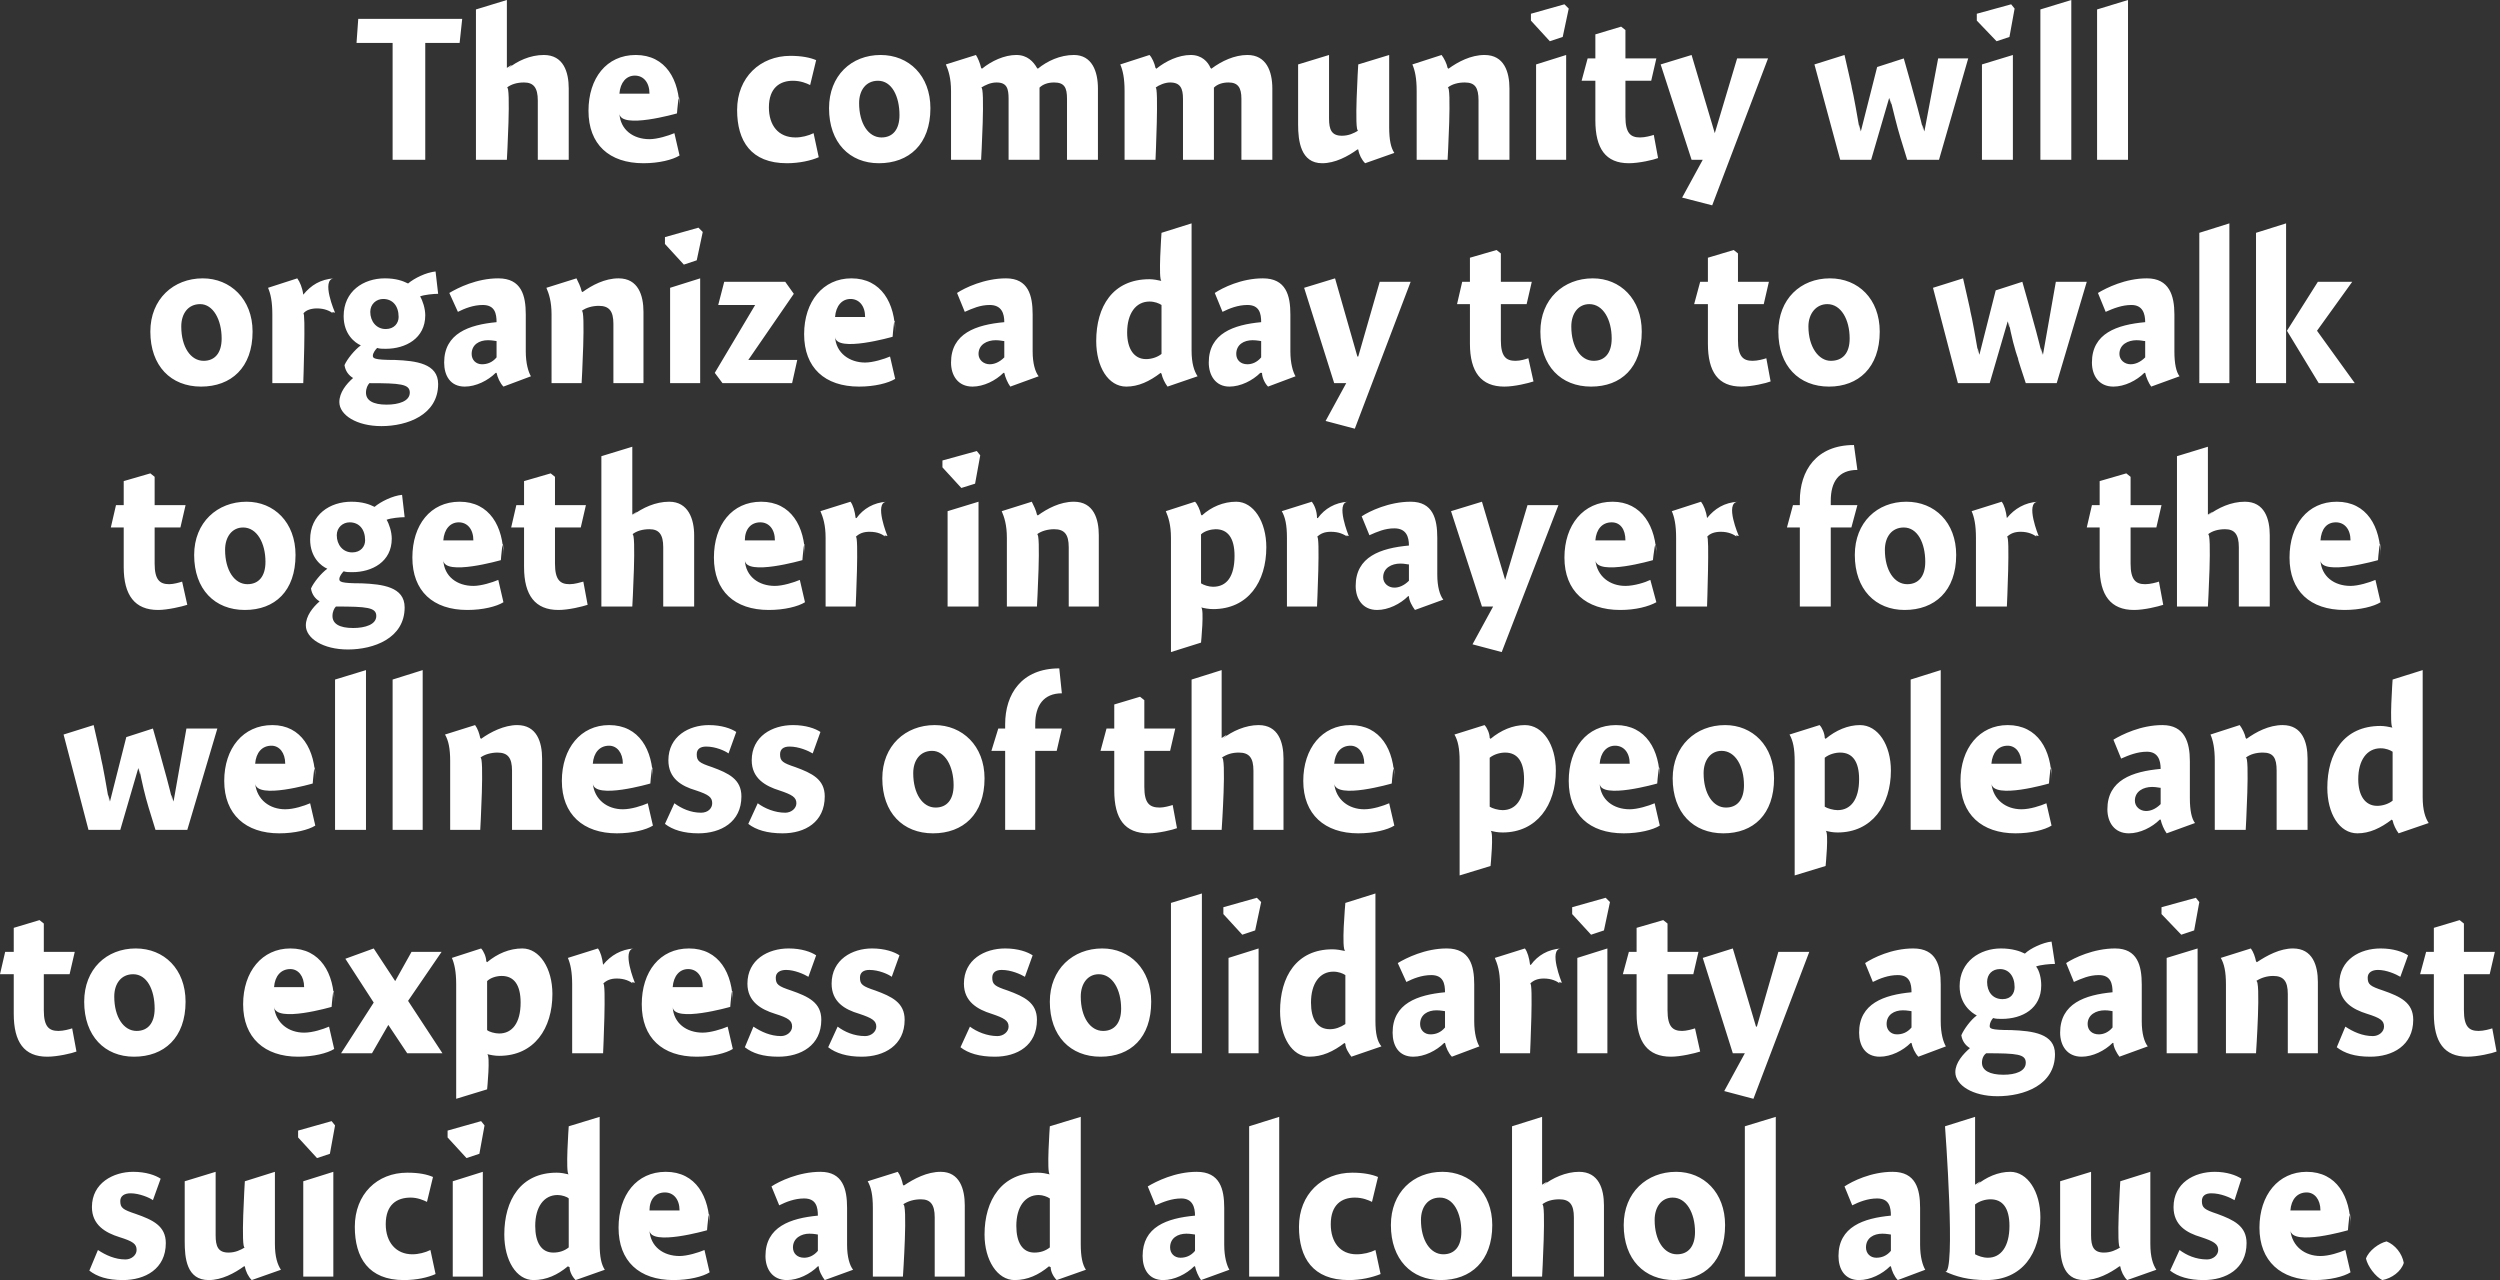 <?xml version="1.0" standalone="no"?><!DOCTYPE svg PUBLIC "-//W3C//DTD SVG 1.1//EN" "http://www.w3.org/Graphics/SVG/1.1/DTD/svg11.dtd"><svg xmlns="http://www.w3.org/2000/svg" version="1.1" style="left: 1.57% !important; width: 96.87% !important;top: 0.41% !important; height74.48% !important;" width="291px" height="149px" viewBox="0 0 291 149"><rect x="0" y="0" width="291" height="149" fill="#333333" stroke="none"/>  <desc>The community will organize a day to to walk together in prayer for the wellness of the people and to express solidar...</desc>  <defs/>  <g id="Group6925">    <path d="M 17.8 139.7 C 17.4 139.4 16.2 138.9 15.2 138.9 C 14.5 138.9 14.0 139.2 14.0 139.8 C 14.0 140.6 14.3 140.8 15.8 141.3 C 17.8 142.0 19.3 142.7 19.3 144.7 C 19.3 147.7 16.9 149.0 14.3 149.0 C 12.5 149.0 11.3 148.6 10.4 147.9 C 10.4 147.9 11.4 145.5 11.4 145.5 C 12.3 146.1 13.4 146.6 14.6 146.6 C 15.3 146.6 15.9 146.1 15.9 145.5 C 15.9 144.8 15.5 144.5 13.9 144.0 C 12.3 143.5 10.7 142.6 10.7 140.5 C 10.7 137.7 13.2 136.4 15.5 136.4 C 17.0 136.4 18.1 136.8 18.7 137.2 C 18.7 137.2 17.8 139.7 17.8 139.7 Z M 32.0 144.8 C 32.0 146.3 32.3 147.2 32.7 147.8 C 32.7 147.8 29.3 149.0 29.3 149.0 C 28.9 148.6 28.6 148.0 28.5 147.4 C 28.5 147.4 28.4 147.4 28.4 147.4 C 27.3 148.2 25.8 149.0 24.3 149.0 C 21.7 149.0 21.5 146.4 21.5 144.5 C 21.5 146.4 21.5 137.5 21.5 137.5 L 25.1 136.4 C 25.1 136.4 25.1 145.1 25.1 143.8 C 25.1 145.1 25.4 145.8 26.6 145.8 C 27.4 145.8 28.0 145.5 28.5 145.2 C 28.0 145.5 28.5 137.5 28.5 137.5 L 32.0 136.4 C 32.0 136.4 32.0 146.3 32.0 144.8 Z M 35.3 148.6 L 35.3 137.5 L 38.8 136.4 L 38.8 148.6 L 35.3 148.6 Z M 39.0 131.0 L 38.4 134.3 L 36.9 134.8 L 34.7 132.4 L 34.7 131.6 L 38.6 130.5 L 39.0 131.0 Z M 49.7 139.9 C 49.3 139.7 48.6 139.4 47.8 139.4 C 46.2 139.4 44.9 140.2 44.9 142.5 C 44.9 144.6 46.1 146.0 48.0 146.0 C 48.7 146.0 49.5 145.8 50.1 145.5 C 50.1 145.5 50.7 148.3 50.7 148.3 C 49.8 148.7 48.5 149.0 47.0 149.0 C 42.9 149.0 41.3 146.4 41.3 142.8 C 41.3 139.0 43.9 136.5 47.4 136.5 C 48.8 136.5 49.7 136.7 50.4 137.0 C 50.4 137.0 49.7 139.9 49.7 139.9 Z M 52.7 148.6 L 52.7 137.5 L 56.2 136.4 L 56.2 148.6 L 52.7 148.6 Z M 56.4 131.0 L 55.8 134.3 L 54.3 134.8 L 52.1 132.4 L 52.1 131.6 L 56.0 130.5 L 56.4 131.0 Z M 69.8 144.8 C 69.8 146.3 70.0 147.2 70.4 147.8 C 70.4 147.8 67.0 149.0 67.0 149.0 C 66.6 148.6 66.3 148.0 66.3 147.5 C 66.3 147.5 66.1 147.4 66.1 147.4 C 64.9 148.4 63.6 149.0 62.1 149.0 C 60.1 149.0 58.7 146.7 58.7 143.7 C 58.7 139.7 60.6 136.5 64.8 136.5 C 65.3 136.5 65.8 136.6 66.2 136.7 C 65.8 136.6 66.2 131.1 66.2 131.1 L 69.8 130.0 C 69.8 130.0 69.8 146.3 69.8 144.8 Z M 64.9 139.1 C 63.3 139.1 62.3 140.5 62.3 142.7 C 62.3 144.6 63.0 145.8 64.4 145.8 C 65.1 145.8 65.7 145.6 66.2 145.2 C 66.2 145.2 66.2 139.5 66.2 139.5 C 66.0 139.3 65.4 139.1 64.9 139.1 Z M 79.1 146.2 C 80.0 146.2 81.3 145.8 82.0 145.5 C 82.0 145.5 82.6 148.1 82.6 148.1 C 81.8 148.6 80.2 149.0 78.4 149.0 C 74.4 149.0 72.0 146.8 72.0 142.9 C 72.0 139.1 74.1 136.4 77.5 136.4 C 81.0 136.4 82.6 139.3 82.6 142.8 C 82.6 139.3 82.3 143.2 82.3 143.2 C 82.3 143.2 75.7 145.1 75.6 143.2 C 75.7 145.1 77.2 146.2 79.1 146.2 Z M 79.1 140.9 C 79.1 139.6 78.4 138.8 77.4 138.8 C 76.3 138.8 75.6 139.6 75.6 140.9 C 75.6 140.9 79.1 140.9 79.1 140.9 Z M 96.0 149.0 C 95.7 148.6 95.3 147.9 95.3 147.4 C 95.3 147.4 95.2 147.4 95.2 147.4 C 94.3 148.3 92.9 149.0 91.6 149.0 C 89.9 149.0 89.1 147.7 89.1 146.2 C 89.1 142.8 92.0 141.8 95.2 141.5 C 95.2 140.5 95.0 139.5 93.6 139.5 C 92.5 139.5 91.5 139.9 90.7 140.3 C 90.7 140.3 89.8 138.1 89.8 138.1 C 90.7 137.5 93.0 136.4 95.5 136.4 C 98.1 136.4 98.6 138.4 98.6 140.6 C 98.6 140.6 98.6 144.9 98.6 144.9 C 98.6 146.3 98.9 147.3 99.3 147.8 C 99.3 147.8 96.0 149.0 96.0 149.0 Z M 95.2 143.7 C 95.1 143.7 94.8 143.6 94.2 143.6 C 93.3 143.6 92.3 144.1 92.3 145.2 C 92.3 145.9 92.8 146.4 93.6 146.4 C 94.1 146.4 94.7 146.2 95.2 145.6 C 95.2 145.6 95.2 143.7 95.2 143.7 Z M 105.1 137.9 C 105.1 137.9 105.2 138.0 105.2 138.0 C 106.4 137.2 107.9 136.4 109.5 136.4 C 111.7 136.4 112.3 138.4 112.3 140.3 C 112.3 138.4 112.3 148.6 112.3 148.6 L 108.8 148.6 C 108.8 148.6 108.8 140.2 108.8 141.7 C 108.8 140.2 108.3 139.6 107.2 139.6 C 106.4 139.6 105.7 139.8 105.1 140.2 C 105.7 139.8 105.1 148.6 105.1 148.6 L 101.6 148.6 C 101.6 148.6 101.6 139.1 101.6 140.6 C 101.6 139.1 101.4 138.2 101.0 137.5 C 101.0 137.5 104.5 136.4 104.5 136.4 C 104.8 136.8 105.0 137.4 105.1 137.9 Z M 125.8 144.8 C 125.8 146.3 126.0 147.2 126.4 147.8 C 126.4 147.8 123.0 149.0 123.0 149.0 C 122.6 148.6 122.3 148.0 122.3 147.5 C 122.3 147.5 122.1 147.4 122.1 147.4 C 120.9 148.4 119.6 149.0 118.1 149.0 C 116.1 149.0 114.6 146.7 114.6 143.7 C 114.6 139.7 116.6 136.5 120.8 136.5 C 121.3 136.5 121.8 136.6 122.2 136.7 C 121.8 136.6 122.2 131.1 122.2 131.1 L 125.8 130.0 C 125.8 130.0 125.8 146.3 125.8 144.8 Z M 120.9 139.1 C 119.3 139.1 118.3 140.5 118.3 142.7 C 118.3 144.6 119.0 145.8 120.4 145.8 C 121.1 145.8 121.7 145.6 122.2 145.2 C 122.2 145.2 122.2 139.5 122.2 139.5 C 121.9 139.3 121.4 139.1 120.9 139.1 Z M 139.8 149.0 C 139.5 148.6 139.2 147.9 139.1 147.4 C 139.1 147.4 139.0 147.4 139.0 147.4 C 138.1 148.3 136.7 149.0 135.4 149.0 C 133.7 149.0 133.0 147.7 133.0 146.2 C 133.0 142.8 135.8 141.8 139.1 141.5 C 139.1 140.5 138.8 139.5 137.5 139.5 C 136.4 139.5 135.4 139.9 134.5 140.3 C 134.5 140.3 133.6 138.1 133.6 138.1 C 134.6 137.5 136.8 136.4 139.3 136.4 C 142.0 136.4 142.5 138.4 142.5 140.6 C 142.5 140.6 142.5 144.9 142.5 144.9 C 142.5 146.3 142.8 147.3 143.1 147.8 C 143.1 147.8 139.8 149.0 139.8 149.0 Z M 139.1 143.7 C 139.0 143.7 138.6 143.6 138.1 143.6 C 137.1 143.6 136.2 144.1 136.2 145.2 C 136.2 145.9 136.7 146.4 137.4 146.4 C 138.0 146.4 138.6 146.2 139.1 145.6 C 139.1 145.6 139.1 143.7 139.1 143.7 Z M 148.9 148.6 L 145.4 148.6 L 145.4 131.1 L 148.9 130.0 L 148.9 148.6 Z M 159.7 139.9 C 159.3 139.7 158.6 139.4 157.7 139.4 C 156.2 139.4 154.9 140.2 154.9 142.5 C 154.9 144.6 156.0 146.0 157.9 146.0 C 158.7 146.0 159.5 145.8 160.1 145.5 C 160.1 145.5 160.7 148.3 160.7 148.3 C 159.7 148.7 158.4 149.0 157.0 149.0 C 152.8 149.0 151.2 146.4 151.2 142.8 C 151.2 139.0 153.9 136.5 157.4 136.5 C 158.7 136.5 159.7 136.7 160.4 137.0 C 160.4 137.0 159.7 139.9 159.7 139.9 Z M 167.7 149.0 C 164.3 149.0 161.9 146.6 161.9 142.6 C 161.9 138.8 164.5 136.4 167.9 136.4 C 171.1 136.4 173.7 138.8 173.7 142.6 C 173.7 146.8 171.2 149.0 167.7 149.0 Z M 167.6 139.4 C 166.2 139.4 165.4 140.5 165.4 142.0 C 165.4 144.4 166.5 146.0 168.0 146.0 C 169.3 146.0 170.1 145.1 170.1 143.4 C 170.1 141.2 169.2 139.4 167.6 139.4 Z M 179.5 137.9 C 179.5 137.9 180.7 137.1 179.6 138.0 C 180.7 137.1 182.3 136.4 183.8 136.4 C 186.1 136.4 186.7 138.4 186.7 140.3 C 186.7 138.4 186.7 148.6 186.7 148.6 L 183.2 148.6 C 183.2 148.6 183.2 140.2 183.2 141.7 C 183.2 140.2 182.7 139.6 181.5 139.6 C 180.7 139.6 180.0 139.8 179.5 140.2 C 180.0 139.8 179.5 148.6 179.5 148.6 L 176.0 148.6 L 176.0 131.1 L 179.5 130.0 L 179.5 137.9 Z M 194.9 149.0 C 191.4 149.0 189.0 146.6 189.0 142.6 C 189.0 138.8 191.7 136.4 195.1 136.4 C 198.3 136.4 200.8 138.8 200.8 142.6 C 200.8 146.8 198.4 149.0 194.9 149.0 Z M 194.7 139.4 C 193.4 139.4 192.6 140.5 192.6 142.0 C 192.6 144.4 193.7 146.0 195.2 146.0 C 196.5 146.0 197.3 145.1 197.3 143.4 C 197.3 141.2 196.3 139.4 194.7 139.4 Z M 206.7 148.6 L 203.1 148.6 L 203.1 131.1 L 206.7 130.0 L 206.7 148.6 Z M 220.9 149.0 C 220.5 148.6 220.2 147.9 220.1 147.4 C 220.1 147.4 220.0 147.4 220.0 147.4 C 219.1 148.3 217.7 149.0 216.4 149.0 C 214.7 149.0 214.0 147.7 214.0 146.2 C 214.0 142.8 216.9 141.8 220.1 141.5 C 220.1 140.5 219.9 139.5 218.5 139.5 C 217.4 139.5 216.4 139.9 215.6 140.3 C 215.6 140.3 214.7 138.1 214.7 138.1 C 215.6 137.5 217.8 136.4 220.3 136.4 C 223.0 136.4 223.5 138.4 223.5 140.6 C 223.5 140.6 223.5 144.9 223.5 144.9 C 223.5 146.3 223.8 147.3 224.1 147.8 C 224.1 147.8 220.9 149.0 220.9 149.0 Z M 220.1 143.7 C 220.0 143.7 219.6 143.6 219.1 143.6 C 218.1 143.6 217.2 144.1 217.2 145.2 C 217.2 145.9 217.7 146.4 218.4 146.4 C 219.0 146.4 219.6 146.2 220.1 145.6 C 220.1 145.6 220.1 143.7 220.1 143.7 Z M 229.9 137.9 C 229.9 137.9 231.2 137.0 230.0 138.0 C 231.2 137.0 232.6 136.4 234.0 136.4 C 236.0 136.4 237.5 138.7 237.5 141.7 C 237.5 145.9 235.4 149.0 231.2 149.0 C 229.1 149.0 227.7 148.6 226.4 148.0 C 227.7 148.6 226.4 131.1 226.4 131.1 L 229.9 130.0 L 229.9 137.9 Z M 231.4 146.4 C 232.9 146.4 233.9 145.1 233.9 142.7 C 233.9 140.6 233.1 139.6 231.7 139.6 C 231.1 139.6 230.4 139.8 229.9 140.2 C 229.9 140.2 229.9 146.0 229.9 146.0 C 230.3 146.2 230.8 146.4 231.4 146.4 Z M 250.3 144.8 C 250.3 146.3 250.6 147.2 251.0 147.8 C 251.0 147.8 247.6 149.0 247.6 149.0 C 247.2 148.6 246.9 148.0 246.8 147.4 C 246.8 147.4 246.7 147.4 246.7 147.4 C 245.6 148.2 244.1 149.0 242.6 149.0 C 240.0 149.0 239.8 146.4 239.8 144.5 C 239.8 146.4 239.8 137.5 239.8 137.5 L 243.4 136.4 C 243.4 136.4 243.4 145.1 243.4 143.8 C 243.4 145.1 243.7 145.8 244.9 145.8 C 245.7 145.8 246.3 145.5 246.8 145.2 C 246.3 145.5 246.8 137.5 246.8 137.5 L 250.3 136.4 C 250.3 136.4 250.3 146.3 250.3 144.8 Z M 260.1 139.7 C 259.6 139.4 258.5 138.9 257.4 138.9 C 256.7 138.9 256.3 139.2 256.3 139.8 C 256.3 140.6 256.6 140.8 258.1 141.3 C 260.0 142.0 261.5 142.7 261.5 144.7 C 261.5 147.7 259.1 149.0 256.5 149.0 C 254.8 149.0 253.5 148.6 252.6 147.9 C 252.6 147.9 253.7 145.5 253.7 145.5 C 254.5 146.1 255.6 146.6 256.9 146.6 C 257.6 146.6 258.2 146.1 258.2 145.5 C 258.2 144.8 257.7 144.5 256.2 144.0 C 254.5 143.5 253.0 142.6 253.0 140.5 C 253.0 137.7 255.4 136.4 257.8 136.4 C 259.2 136.4 260.3 136.8 260.9 137.2 C 260.9 137.2 260.1 139.7 260.1 139.7 Z M 270.1 146.2 C 271.1 146.2 272.3 145.8 273.0 145.5 C 273.0 145.5 273.6 148.1 273.6 148.1 C 272.8 148.6 271.2 149.0 269.4 149.0 C 265.5 149.0 263.0 146.8 263.0 142.9 C 263.0 139.1 265.2 136.4 268.5 136.4 C 272.0 136.4 273.6 139.3 273.6 142.8 C 273.6 139.3 273.3 143.2 273.3 143.2 C 273.3 143.2 266.8 145.1 266.6 143.2 C 266.8 145.1 268.3 146.2 270.1 146.2 Z M 270.1 140.9 C 270.1 139.6 269.4 138.8 268.5 138.8 C 267.4 138.8 266.7 139.6 266.6 140.9 C 266.6 140.9 270.1 140.9 270.1 140.9 Z M 279.8 147.0 C 279.5 148.0 278.4 148.8 277.3 149.0 C 276.5 148.6 275.6 147.4 275.4 146.5 C 275.7 145.6 276.9 144.7 277.8 144.5 C 278.8 144.9 279.6 145.9 279.8 147.0 Z " stroke="none" fill="#fff"/>    <path d="M 8.7 110.8 L 8.1 113.4 L 5.1 113.4 C 5.1 113.4 5.1 119.5 5.1 117.6 C 5.1 119.5 5.7 120.0 6.8 120.0 C 7.4 120.0 8.1 119.8 8.4 119.7 C 8.4 119.7 8.9 122.4 8.9 122.4 C 8.4 122.6 6.7 123.0 5.5 123.0 C 2.8 123.0 1.6 121.3 1.6 118.0 C 1.6 121.3 1.6 113.4 1.6 113.4 L 0.0 113.4 L 0.6 110.8 L 1.6 110.8 L 1.6 108.0 L 4.6 107.1 L 5.1 107.5 L 5.1 110.8 L 8.7 110.8 Z M 15.6 123.0 C 12.2 123.0 9.8 120.6 9.8 116.6 C 9.8 112.8 12.4 110.4 15.8 110.4 C 19.1 110.4 21.6 112.8 21.6 116.6 C 21.6 120.8 19.1 123.0 15.6 123.0 Z M 15.5 113.4 C 14.1 113.4 13.3 114.5 13.3 116.0 C 13.3 118.4 14.4 120.0 15.9 120.0 C 17.2 120.0 18.0 119.1 18.0 117.4 C 18.0 115.2 17.1 113.4 15.5 113.4 Z M 35.4 120.2 C 36.4 120.2 37.6 119.8 38.3 119.5 C 38.3 119.5 38.9 122.1 38.9 122.1 C 38.1 122.6 36.5 123.0 34.7 123.0 C 30.8 123.0 28.3 120.8 28.3 116.9 C 28.3 113.1 30.5 110.4 33.8 110.4 C 37.3 110.4 38.9 113.3 38.9 116.8 C 38.9 113.3 38.6 117.2 38.6 117.2 C 38.6 117.2 32.1 119.1 31.9 117.2 C 32.1 119.1 33.6 120.2 35.4 120.2 Z M 35.4 114.9 C 35.4 113.6 34.7 112.8 33.8 112.8 C 32.7 112.8 32.0 113.6 31.9 114.9 C 31.9 114.9 35.4 114.9 35.4 114.9 Z M 45.2 119.3 L 43.3 122.6 L 39.7 122.6 L 43.5 116.7 L 40.2 111.6 L 43.5 110.4 L 46.0 114.2 L 47.9 110.8 L 51.4 110.8 L 47.5 116.5 L 51.5 122.6 L 47.4 122.6 L 45.2 119.3 Z M 56.6 111.9 C 56.6 111.9 56.7 112.0 56.7 112.0 C 57.9 111.0 59.3 110.4 60.8 110.4 C 62.8 110.4 64.3 112.7 64.3 115.7 C 64.3 119.7 62.2 122.9 58.1 122.9 C 57.6 122.9 57.1 122.8 56.7 122.7 C 57.1 122.8 56.7 126.8 56.7 126.8 L 53.1 127.9 C 53.1 127.9 53.1 113.1 53.1 114.6 C 53.1 113.1 52.9 112.2 52.6 111.5 C 52.6 111.5 56.0 110.4 56.0 110.4 C 56.3 110.7 56.6 111.4 56.6 111.9 Z M 58.1 120.3 C 59.6 120.3 60.6 119.1 60.6 116.7 C 60.6 114.6 59.8 113.6 58.4 113.6 C 57.8 113.6 57.1 113.8 56.7 114.2 C 56.7 114.2 56.7 119.9 56.7 119.9 C 56.9 120.1 57.6 120.3 58.1 120.3 Z M 70.2 112.3 C 70.2 112.3 70.2 112.3 70.2 112.3 C 71.1 111.2 72.3 110.5 73.8 110.4 C 72.3 110.5 73.9 114.4 73.9 114.4 C 73.9 114.4 73.3 114.2 73.7 114.5 C 73.3 114.2 72.7 113.9 71.8 113.9 C 71.1 113.9 70.6 114.1 70.2 114.5 C 70.6 114.1 70.2 122.6 70.2 122.6 L 66.6 122.6 C 66.6 122.6 66.6 113.1 66.6 114.6 C 66.6 113.1 66.4 112.2 66.1 111.5 C 66.1 111.5 69.6 110.4 69.6 110.4 C 69.9 110.8 70.1 111.5 70.2 112.3 Z M 81.8 120.2 C 82.7 120.2 84.0 119.8 84.7 119.5 C 84.7 119.5 85.3 122.1 85.3 122.1 C 84.5 122.6 82.9 123.0 81.1 123.0 C 77.1 123.0 74.7 120.8 74.7 116.9 C 74.7 113.1 76.8 110.4 80.2 110.4 C 83.7 110.4 85.3 113.3 85.3 116.8 C 85.3 113.3 85.0 117.2 85.0 117.2 C 85.0 117.2 78.4 119.1 78.3 117.2 C 78.4 119.1 79.9 120.2 81.8 120.2 Z M 81.8 114.9 C 81.8 113.6 81.1 112.8 80.1 112.8 C 79.1 112.8 78.4 113.6 78.3 114.9 C 78.3 114.9 81.8 114.9 81.8 114.9 Z M 94.1 113.7 C 93.6 113.4 92.5 112.9 91.5 112.9 C 90.8 112.9 90.3 113.2 90.3 113.8 C 90.3 114.6 90.6 114.8 92.1 115.3 C 94.1 116.0 95.6 116.7 95.6 118.7 C 95.6 121.7 93.2 123.0 90.6 123.0 C 88.8 123.0 87.6 122.6 86.7 121.9 C 86.7 121.9 87.7 119.5 87.7 119.5 C 88.6 120.1 89.7 120.6 90.9 120.6 C 91.6 120.6 92.2 120.1 92.2 119.5 C 92.2 118.8 91.8 118.5 90.2 118.0 C 88.6 117.5 87.0 116.6 87.0 114.5 C 87.0 111.7 89.4 110.4 91.8 110.4 C 93.3 110.4 94.4 110.8 95.0 111.2 C 95.0 111.2 94.1 113.7 94.1 113.7 Z M 103.8 113.7 C 103.4 113.4 102.3 112.9 101.2 112.9 C 100.5 112.9 100.1 113.2 100.1 113.8 C 100.1 114.6 100.4 114.8 101.9 115.3 C 103.8 116.0 105.3 116.7 105.3 118.7 C 105.3 121.7 102.9 123.0 100.3 123.0 C 98.6 123.0 97.3 122.6 96.4 121.9 C 96.4 121.9 97.5 119.5 97.5 119.5 C 98.3 120.1 99.4 120.6 100.7 120.6 C 101.4 120.6 102.0 120.1 102.0 119.5 C 102.0 118.8 101.5 118.5 100.0 118.0 C 98.3 117.5 96.8 116.6 96.8 114.5 C 96.8 111.7 99.2 110.4 101.5 110.4 C 103.0 110.4 104.1 110.8 104.7 111.2 C 104.7 111.2 103.8 113.7 103.8 113.7 Z M 119.3 113.7 C 118.8 113.4 117.7 112.9 116.6 112.9 C 115.9 112.9 115.5 113.2 115.5 113.8 C 115.5 114.6 115.8 114.8 117.3 115.3 C 119.2 116.0 120.7 116.7 120.7 118.7 C 120.7 121.7 118.4 123.0 115.8 123.0 C 114.0 123.0 112.7 122.6 111.8 121.9 C 111.8 121.9 112.9 119.5 112.9 119.5 C 113.7 120.1 114.9 120.6 116.1 120.6 C 116.8 120.6 117.4 120.1 117.4 119.5 C 117.4 118.8 116.9 118.5 115.4 118.0 C 113.8 117.5 112.2 116.6 112.2 114.5 C 112.2 111.7 114.6 110.4 117.0 110.4 C 118.5 110.4 119.6 110.8 120.2 111.2 C 120.2 111.2 119.3 113.7 119.3 113.7 Z M 128.1 123.0 C 124.6 123.0 122.2 120.6 122.2 116.6 C 122.2 112.8 124.9 110.4 128.3 110.4 C 131.5 110.4 134.0 112.8 134.0 116.6 C 134.0 120.8 131.6 123.0 128.1 123.0 Z M 127.9 113.4 C 126.6 113.4 125.8 114.5 125.8 116.0 C 125.8 118.4 126.9 120.0 128.4 120.0 C 129.7 120.0 130.5 119.1 130.5 117.4 C 130.5 115.2 129.5 113.4 127.9 113.4 Z M 139.9 122.6 L 136.3 122.6 L 136.3 105.1 L 139.9 104.0 L 139.9 122.6 Z M 143.0 122.6 L 143.0 111.5 L 146.5 110.4 L 146.5 122.6 L 143.0 122.6 Z M 146.8 105.0 L 146.1 108.3 L 144.6 108.8 L 142.4 106.4 L 142.4 105.6 L 146.3 104.5 L 146.8 105.0 Z M 160.1 118.8 C 160.1 120.3 160.3 121.2 160.8 121.8 C 160.8 121.8 157.3 123.0 157.3 123.0 C 157.0 122.6 156.6 122.0 156.6 121.5 C 156.6 121.5 156.5 121.4 156.5 121.4 C 155.2 122.4 153.9 123.0 152.4 123.0 C 150.4 123.0 149.0 120.7 149.0 117.7 C 149.0 113.7 150.9 110.5 155.1 110.5 C 155.6 110.5 156.1 110.6 156.6 110.7 C 156.1 110.6 156.6 105.1 156.6 105.1 L 160.1 104.0 C 160.1 104.0 160.1 120.3 160.1 118.8 Z M 155.2 113.1 C 153.6 113.1 152.6 114.5 152.6 116.7 C 152.6 118.6 153.3 119.8 154.8 119.8 C 155.4 119.8 156.0 119.6 156.6 119.2 C 156.6 119.2 156.6 113.5 156.6 113.5 C 156.3 113.3 155.8 113.1 155.2 113.1 Z M 169.0 123.0 C 168.6 122.6 168.3 121.9 168.2 121.4 C 168.2 121.4 168.1 121.4 168.1 121.4 C 167.2 122.3 165.8 123.0 164.5 123.0 C 162.8 123.0 162.1 121.7 162.1 120.2 C 162.1 116.8 165.0 115.8 168.2 115.5 C 168.2 114.5 168.0 113.5 166.6 113.5 C 165.5 113.5 164.5 113.9 163.7 114.3 C 163.7 114.3 162.7 112.1 162.7 112.1 C 163.7 111.5 165.9 110.4 168.4 110.4 C 171.1 110.4 171.6 112.4 171.6 114.6 C 171.6 114.6 171.6 118.9 171.6 118.9 C 171.6 120.3 171.9 121.3 172.2 121.8 C 172.2 121.8 169.0 123.0 169.0 123.0 Z M 168.2 117.7 C 168.1 117.7 167.7 117.6 167.2 117.6 C 166.2 117.6 165.3 118.1 165.3 119.2 C 165.3 119.9 165.8 120.4 166.5 120.4 C 167.1 120.4 167.7 120.2 168.2 119.6 C 168.2 119.6 168.2 117.7 168.2 117.7 Z M 178.1 112.3 C 178.1 112.3 178.2 112.3 178.2 112.3 C 179.0 111.2 180.2 110.5 181.7 110.4 C 180.2 110.5 181.8 114.4 181.8 114.4 C 181.8 114.4 181.2 114.2 181.6 114.5 C 181.2 114.2 180.6 113.9 179.7 113.9 C 179.0 113.9 178.5 114.1 178.1 114.5 C 178.5 114.1 178.1 122.6 178.1 122.6 L 174.6 122.6 C 174.6 122.6 174.6 113.1 174.6 114.6 C 174.6 113.1 174.3 112.2 174.0 111.5 C 174.0 111.5 177.5 110.4 177.5 110.4 C 177.8 110.8 178.0 111.5 178.1 112.3 Z M 183.6 122.6 L 183.6 111.5 L 187.1 110.4 L 187.1 122.6 L 183.6 122.6 Z M 187.4 105.0 L 186.7 108.3 L 185.2 108.8 L 183.0 106.4 L 183.0 105.6 L 186.9 104.5 L 187.4 105.0 Z M 197.7 110.8 L 197.1 113.4 L 194.1 113.4 C 194.1 113.4 194.1 119.5 194.1 117.6 C 194.1 119.5 194.7 120.0 195.8 120.0 C 196.3 120.0 197.0 119.8 197.3 119.7 C 197.3 119.7 197.9 122.4 197.9 122.4 C 197.3 122.6 195.6 123.0 194.5 123.0 C 191.8 123.0 190.5 121.3 190.5 118.0 C 190.5 121.3 190.5 113.4 190.5 113.4 L 188.9 113.4 L 189.6 110.8 L 190.5 110.8 L 190.5 108.0 L 193.6 107.1 L 194.1 107.5 L 194.1 110.8 L 197.7 110.8 Z M 207.0 110.8 L 210.6 110.8 L 204.1 127.9 L 200.7 127.0 L 203.1 122.6 L 201.7 122.6 L 198.2 111.5 L 201.7 110.4 L 204.4 119.5 L 204.5 119.5 L 207.0 110.8 Z M 223.3 123.0 C 222.9 122.6 222.6 121.9 222.5 121.4 C 222.5 121.4 222.4 121.4 222.4 121.4 C 221.5 122.3 220.1 123.0 218.8 123.0 C 217.1 123.0 216.4 121.7 216.4 120.2 C 216.4 116.8 219.3 115.8 222.5 115.5 C 222.5 114.5 222.3 113.5 220.9 113.5 C 219.8 113.5 218.8 113.9 218.0 114.3 C 218.0 114.3 217.1 112.1 217.1 112.1 C 218.0 111.5 220.2 110.4 222.7 110.4 C 225.4 110.4 225.9 112.4 225.9 114.6 C 225.9 114.6 225.9 118.9 225.9 118.9 C 225.9 120.3 226.2 121.3 226.5 121.8 C 226.5 121.8 223.3 123.0 223.3 123.0 Z M 222.5 117.7 C 222.4 117.7 222.0 117.6 221.5 117.6 C 220.5 117.6 219.6 118.1 219.6 119.2 C 219.6 119.9 220.1 120.4 220.8 120.4 C 221.4 120.4 222.0 120.2 222.5 119.6 C 222.5 119.6 222.5 117.7 222.5 117.7 Z M 239.2 112.2 C 238.6 112.2 237.5 112.3 237.0 112.5 C 237.4 113.0 237.6 113.9 237.6 114.7 C 237.6 117.4 235.4 118.6 233.0 118.6 C 232.7 118.6 232.3 118.6 232.0 118.5 C 231.8 118.7 231.6 119.1 231.6 119.4 C 231.6 119.7 231.6 119.9 234.1 119.9 C 236.6 120.0 239.2 120.3 239.2 122.7 C 239.2 126.3 235.6 127.6 232.5 127.6 C 229.6 127.6 227.6 126.3 227.6 124.8 C 227.6 123.7 228.5 122.7 229.3 122.0 C 228.8 121.7 228.4 121.2 228.3 120.5 C 228.6 119.8 229.4 118.7 230.1 118.2 C 229.5 117.9 228.1 116.9 228.1 114.8 C 228.1 111.9 230.5 110.4 232.9 110.4 C 234.2 110.4 235.1 110.7 235.7 111.0 C 236.3 110.4 237.8 109.7 238.8 109.6 C 238.8 109.6 239.2 112.2 239.2 112.2 Z M 232.8 112.8 C 231.9 112.8 231.3 113.4 231.3 114.3 C 231.3 115.4 231.9 116.3 233.1 116.3 C 234.1 116.3 234.5 115.6 234.5 114.9 C 234.5 113.6 233.8 112.8 232.8 112.8 Z M 230.7 123.7 C 230.7 124.6 231.6 125.1 233.2 125.1 C 234.6 125.1 235.8 124.7 235.8 123.7 C 235.8 122.7 234.8 122.6 231.2 122.6 C 230.9 122.8 230.7 123.2 230.7 123.7 Z M 246.7 123.0 C 246.4 122.6 246.0 121.9 246.0 121.4 C 246.0 121.4 245.9 121.4 245.9 121.4 C 245.0 122.3 243.6 123.0 242.3 123.0 C 240.6 123.0 239.8 121.7 239.8 120.2 C 239.8 116.8 242.7 115.8 245.9 115.5 C 245.9 114.5 245.7 113.5 244.3 113.5 C 243.2 113.5 242.3 113.9 241.4 114.3 C 241.4 114.3 240.5 112.1 240.5 112.1 C 241.4 111.5 243.7 110.4 246.2 110.4 C 248.8 110.4 249.3 112.4 249.3 114.6 C 249.3 114.6 249.3 118.9 249.3 118.9 C 249.3 120.3 249.6 121.3 250.0 121.8 C 250.0 121.8 246.7 123.0 246.7 123.0 Z M 245.9 117.7 C 245.8 117.7 245.5 117.6 245.0 117.6 C 244.0 117.6 243.0 118.1 243.0 119.2 C 243.0 119.9 243.5 120.4 244.3 120.4 C 244.8 120.4 245.4 120.2 245.9 119.6 C 245.9 119.6 245.9 117.7 245.9 117.7 Z M 252.2 122.6 L 252.2 111.5 L 255.8 110.4 L 255.8 122.6 L 252.2 122.6 Z M 256.0 105.0 L 255.4 108.3 L 253.9 108.8 L 251.6 106.4 L 251.6 105.6 L 255.6 104.5 L 256.0 105.0 Z M 262.6 111.9 C 262.6 111.9 262.7 112.0 262.7 112.0 C 263.9 111.2 265.4 110.4 266.9 110.4 C 269.2 110.4 269.8 112.4 269.8 114.3 C 269.8 112.4 269.8 122.6 269.8 122.6 L 266.3 122.6 C 266.3 122.6 266.3 114.2 266.3 115.7 C 266.3 114.2 265.8 113.6 264.6 113.6 C 263.9 113.6 263.2 113.8 262.6 114.2 C 263.2 113.8 262.6 122.6 262.6 122.6 L 259.1 122.6 C 259.1 122.6 259.1 113.1 259.1 114.6 C 259.1 113.1 258.9 112.2 258.5 111.5 C 258.5 111.5 262.0 110.4 262.0 110.4 C 262.3 110.8 262.5 111.4 262.6 111.9 Z M 279.4 113.7 C 278.9 113.4 277.8 112.9 276.8 112.9 C 276.1 112.9 275.6 113.2 275.6 113.8 C 275.6 114.6 275.9 114.8 277.4 115.3 C 279.4 116.0 280.9 116.7 280.9 118.7 C 280.9 121.7 278.5 123.0 275.9 123.0 C 274.1 123.0 272.9 122.6 272.0 121.9 C 272.0 121.9 273.0 119.5 273.0 119.5 C 273.9 120.1 275.0 120.6 276.2 120.6 C 276.9 120.6 277.5 120.1 277.5 119.5 C 277.5 118.8 277.1 118.5 275.5 118.0 C 273.9 117.5 272.3 116.6 272.3 114.5 C 272.3 111.7 274.7 110.4 277.1 110.4 C 278.6 110.4 279.7 110.8 280.3 111.2 C 280.3 111.2 279.4 113.7 279.4 113.7 Z M 290.4 110.8 L 289.8 113.4 L 286.8 113.4 C 286.8 113.4 286.8 119.5 286.8 117.6 C 286.8 119.5 287.4 120.0 288.5 120.0 C 289.1 120.0 289.8 119.8 290.1 119.7 C 290.1 119.7 290.6 122.4 290.6 122.4 C 290.1 122.6 288.4 123.0 287.2 123.0 C 284.5 123.0 283.3 121.3 283.3 118.0 C 283.3 121.3 283.3 113.4 283.3 113.4 L 281.7 113.4 L 282.4 110.8 L 283.3 110.8 L 283.3 108.0 L 286.3 107.1 L 286.8 107.5 L 286.8 110.8 L 290.4 110.8 Z " stroke="none" fill="#fff"/>    <path d="M 14.0 96.6 L 10.3 96.6 L 7.4 85.5 L 10.9 84.4 C 10.9 84.4 12.0 89.2 11.7 88.0 C 12.0 89.2 12.4 91.6 12.7 93.3 C 12.4 91.6 12.8 93.3 12.8 93.3 L 14.7 85.8 L 17.8 84.8 C 17.8 84.8 19.1 89.4 18.7 88.0 C 19.1 89.4 19.7 91.6 20.1 93.3 C 19.7 91.6 20.2 93.3 20.2 93.3 L 21.7 84.8 L 25.3 84.8 L 21.8 96.6 L 18.1 96.6 C 18.1 96.6 16.9 92.7 17.3 94.0 C 16.9 92.7 16.5 91.0 16.2 89.4 C 16.5 91.0 16.1 89.4 16.1 89.4 L 14.0 96.6 Z M 33.2 94.2 C 34.2 94.2 35.4 93.8 36.1 93.5 C 36.1 93.5 36.7 96.1 36.7 96.1 C 35.9 96.6 34.3 97.0 32.5 97.0 C 28.6 97.0 26.1 94.8 26.1 90.9 C 26.1 87.1 28.3 84.4 31.7 84.4 C 35.1 84.4 36.7 87.3 36.7 90.8 C 36.7 87.3 36.4 91.2 36.4 91.2 C 36.4 91.2 29.9 93.1 29.7 91.2 C 29.9 93.1 31.4 94.2 33.2 94.2 Z M 33.2 88.9 C 33.2 87.6 32.5 86.8 31.6 86.8 C 30.5 86.8 29.8 87.6 29.7 88.9 C 29.7 88.9 33.2 88.9 33.2 88.9 Z M 42.6 96.6 L 39.0 96.6 L 39.0 79.1 L 42.6 78.0 L 42.6 96.6 Z M 49.2 96.6 L 45.7 96.6 L 45.7 79.1 L 49.2 78.0 L 49.2 96.6 Z M 55.9 85.9 C 55.9 85.9 56.0 86.0 56.0 86.0 C 57.1 85.2 58.7 84.4 60.2 84.4 C 62.5 84.4 63.1 86.4 63.1 88.3 C 63.1 86.4 63.1 96.6 63.1 96.6 L 59.6 96.6 C 59.6 96.6 59.6 88.2 59.6 89.7 C 59.6 88.2 59.1 87.6 57.9 87.6 C 57.2 87.6 56.4 87.8 55.9 88.2 C 56.4 87.8 55.9 96.6 55.9 96.6 L 52.4 96.6 C 52.4 96.6 52.4 87.1 52.4 88.6 C 52.4 87.1 52.2 86.2 51.8 85.5 C 51.8 85.5 55.3 84.4 55.3 84.4 C 55.6 84.8 55.8 85.4 55.9 85.9 Z M 72.5 94.2 C 73.5 94.2 74.7 93.8 75.4 93.5 C 75.4 93.5 76.0 96.1 76.0 96.1 C 75.2 96.6 73.6 97.0 71.8 97.0 C 67.9 97.0 65.4 94.8 65.4 90.9 C 65.4 87.1 67.6 84.4 70.9 84.4 C 74.4 84.4 76.0 87.3 76.0 90.8 C 76.0 87.3 75.7 91.2 75.7 91.2 C 75.7 91.2 69.2 93.1 69.0 91.2 C 69.2 93.1 70.7 94.2 72.5 94.2 Z M 72.5 88.9 C 72.5 87.6 71.8 86.8 70.9 86.8 C 69.8 86.8 69.1 87.6 69.0 88.9 C 69.0 88.9 72.5 88.9 72.5 88.9 Z M 84.8 87.7 C 84.4 87.4 83.3 86.9 82.2 86.9 C 81.5 86.9 81.1 87.2 81.1 87.8 C 81.1 88.6 81.4 88.8 82.9 89.3 C 84.8 90.0 86.3 90.7 86.3 92.7 C 86.3 95.7 83.9 97.0 81.3 97.0 C 79.6 97.0 78.3 96.6 77.4 95.9 C 77.4 95.9 78.5 93.5 78.5 93.5 C 79.3 94.1 80.4 94.6 81.6 94.6 C 82.4 94.6 82.9 94.1 82.9 93.5 C 82.9 92.8 82.5 92.5 81.0 92.0 C 79.3 91.5 77.8 90.6 77.8 88.5 C 77.8 85.7 80.2 84.4 82.5 84.4 C 84.0 84.4 85.1 84.8 85.7 85.2 C 85.7 85.2 84.8 87.7 84.8 87.7 Z M 94.6 87.7 C 94.1 87.4 93.0 86.9 91.9 86.9 C 91.2 86.9 90.8 87.2 90.8 87.8 C 90.8 88.6 91.1 88.8 92.6 89.3 C 94.5 90.0 96.0 90.7 96.0 92.7 C 96.0 95.7 93.7 97.0 91.1 97.0 C 89.3 97.0 88.0 96.6 87.1 95.9 C 87.1 95.9 88.2 93.5 88.2 93.5 C 89.0 94.1 90.2 94.6 91.4 94.6 C 92.1 94.6 92.7 94.1 92.7 93.5 C 92.7 92.8 92.2 92.5 90.7 92.0 C 89.1 91.5 87.5 90.6 87.5 88.5 C 87.5 85.7 89.9 84.4 92.3 84.4 C 93.8 84.4 94.9 84.8 95.5 85.2 C 95.5 85.2 94.6 87.7 94.6 87.7 Z M 108.6 97.0 C 105.1 97.0 102.7 94.6 102.7 90.6 C 102.7 86.8 105.4 84.4 108.8 84.4 C 112.0 84.4 114.6 86.8 114.6 90.6 C 114.6 94.8 112.1 97.0 108.6 97.0 Z M 108.5 87.4 C 107.1 87.4 106.3 88.5 106.3 90.0 C 106.3 92.4 107.4 94.0 108.9 94.0 C 110.2 94.0 111.0 93.1 111.0 91.4 C 111.0 89.2 110.0 87.4 108.5 87.4 Z M 117.0 84.8 C 117.0 84.8 117.0 80.8 117.0 84.3 C 117.0 80.8 118.9 77.8 123.3 77.8 C 123.3 77.8 123.6 80.7 123.6 80.7 C 121.5 80.7 120.5 82.1 120.5 84.3 C 120.5 82.1 120.5 84.8 120.5 84.8 L 123.6 84.8 L 123.0 87.4 L 120.5 87.4 L 120.5 96.6 L 117.0 96.6 L 117.0 87.4 L 115.4 87.4 L 116.2 84.8 L 117.0 84.8 Z M 136.8 84.8 L 136.2 87.4 L 133.2 87.4 C 133.2 87.4 133.2 93.5 133.2 91.6 C 133.2 93.5 133.8 94.0 135.0 94.0 C 135.5 94.0 136.2 93.8 136.5 93.7 C 136.5 93.7 137.0 96.4 137.0 96.4 C 136.5 96.6 134.8 97.0 133.7 97.0 C 130.9 97.0 129.7 95.3 129.7 92.0 C 129.7 95.3 129.7 87.4 129.7 87.4 L 128.1 87.4 L 128.8 84.8 L 129.7 84.8 L 129.7 82.0 L 132.7 81.1 L 133.2 81.5 L 133.2 84.8 L 136.8 84.8 Z M 142.2 85.9 C 142.2 85.9 143.4 85.1 142.3 86.0 C 143.4 85.1 145.0 84.4 146.5 84.4 C 148.8 84.4 149.4 86.4 149.4 88.3 C 149.4 86.4 149.4 96.6 149.4 96.6 L 145.9 96.6 C 145.9 96.6 145.9 88.2 145.9 89.7 C 145.9 88.2 145.4 87.6 144.2 87.6 C 143.4 87.6 142.8 87.8 142.2 88.2 C 142.8 87.8 142.2 96.6 142.2 96.6 L 138.7 96.6 L 138.7 79.1 L 142.2 78.0 L 142.2 85.9 Z M 158.8 94.2 C 159.8 94.2 161.0 93.8 161.7 93.5 C 161.7 93.5 162.3 96.1 162.3 96.1 C 161.5 96.6 159.9 97.0 158.1 97.0 C 154.2 97.0 151.7 94.8 151.7 90.9 C 151.7 87.1 153.9 84.4 157.2 84.4 C 160.7 84.4 162.3 87.3 162.3 90.8 C 162.3 87.3 162.0 91.2 162.0 91.2 C 162.0 91.2 155.5 93.1 155.3 91.2 C 155.5 93.1 157.0 94.2 158.8 94.2 Z M 158.8 88.9 C 158.8 87.6 158.1 86.8 157.2 86.8 C 156.1 86.8 155.4 87.6 155.3 88.9 C 155.3 88.9 158.8 88.9 158.8 88.9 Z M 173.4 85.9 C 173.4 85.9 173.5 86.0 173.5 86.0 C 174.7 85.0 176.1 84.4 177.5 84.4 C 179.6 84.4 181.1 86.7 181.1 89.7 C 181.1 93.7 178.9 96.9 174.9 96.9 C 174.3 96.9 173.9 96.8 173.5 96.7 C 173.9 96.8 173.5 100.8 173.5 100.8 L 169.9 101.9 C 169.9 101.9 169.9 87.1 169.9 88.6 C 169.9 87.1 169.7 86.2 169.3 85.5 C 169.3 85.5 172.8 84.4 172.8 84.4 C 173.1 84.7 173.4 85.4 173.4 85.9 Z M 174.9 94.3 C 176.4 94.3 177.4 93.1 177.4 90.7 C 177.4 88.6 176.6 87.6 175.2 87.6 C 174.6 87.6 173.9 87.8 173.4 88.2 C 173.4 88.2 173.4 93.9 173.4 93.9 C 173.7 94.1 174.4 94.3 174.9 94.3 Z M 189.7 94.2 C 190.6 94.2 191.9 93.8 192.6 93.5 C 192.6 93.5 193.2 96.1 193.2 96.1 C 192.4 96.6 190.8 97.0 189.0 97.0 C 185.0 97.0 182.6 94.8 182.6 90.9 C 182.6 87.1 184.7 84.4 188.1 84.4 C 191.6 84.4 193.2 87.3 193.2 90.8 C 193.2 87.3 192.9 91.2 192.9 91.2 C 192.9 91.2 186.3 93.1 186.2 91.2 C 186.3 93.1 187.8 94.2 189.7 94.2 Z M 189.7 88.9 C 189.7 87.6 189.0 86.8 188.0 86.8 C 187.0 86.8 186.3 87.6 186.2 88.9 C 186.2 88.9 189.7 88.9 189.7 88.9 Z M 200.6 97.0 C 197.1 97.0 194.7 94.6 194.7 90.6 C 194.7 86.8 197.4 84.4 200.8 84.4 C 204.0 84.4 206.5 86.8 206.5 90.6 C 206.5 94.8 204.1 97.0 200.6 97.0 Z M 200.4 87.4 C 199.1 87.4 198.3 88.5 198.3 90.0 C 198.3 92.4 199.4 94.0 200.9 94.0 C 202.2 94.0 203.0 93.1 203.0 91.4 C 203.0 89.2 202.0 87.4 200.4 87.4 Z M 212.4 85.9 C 212.4 85.9 212.5 86.0 212.5 86.0 C 213.7 85.0 215.1 84.4 216.5 84.4 C 218.6 84.4 220.1 86.7 220.1 89.7 C 220.1 93.7 217.9 96.9 213.9 96.9 C 213.3 96.9 212.9 96.8 212.5 96.7 C 212.9 96.8 212.5 100.8 212.5 100.8 L 208.9 101.9 C 208.9 101.9 208.9 87.1 208.9 88.6 C 208.9 87.1 208.7 86.2 208.3 85.5 C 208.3 85.5 211.8 84.4 211.8 84.4 C 212.1 84.7 212.4 85.4 212.4 85.9 Z M 213.9 94.3 C 215.4 94.3 216.4 93.1 216.4 90.7 C 216.4 88.6 215.6 87.6 214.2 87.6 C 213.6 87.6 212.9 87.8 212.4 88.2 C 212.4 88.2 212.4 93.9 212.4 93.9 C 212.7 94.1 213.4 94.3 213.9 94.3 Z M 225.9 96.6 L 222.4 96.6 L 222.4 79.1 L 225.9 78.0 L 225.9 96.6 Z M 235.3 94.2 C 236.3 94.2 237.5 93.8 238.2 93.5 C 238.2 93.5 238.8 96.1 238.8 96.1 C 238.0 96.6 236.4 97.0 234.6 97.0 C 230.7 97.0 228.2 94.8 228.2 90.9 C 228.2 87.1 230.4 84.4 233.7 84.4 C 237.2 84.4 238.8 87.3 238.8 90.8 C 238.8 87.3 238.5 91.2 238.5 91.2 C 238.5 91.2 232.0 93.1 231.8 91.2 C 232.0 93.1 233.5 94.2 235.3 94.2 Z M 235.3 88.9 C 235.3 87.6 234.6 86.8 233.7 86.8 C 232.6 86.8 231.9 87.6 231.8 88.9 C 231.8 88.9 235.3 88.9 235.3 88.9 Z M 252.2 97.0 C 251.9 96.6 251.6 95.9 251.5 95.4 C 251.5 95.4 251.4 95.4 251.4 95.4 C 250.5 96.3 249.1 97.0 247.8 97.0 C 246.1 97.0 245.3 95.7 245.3 94.2 C 245.3 90.8 248.2 89.8 251.5 89.5 C 251.5 88.5 251.2 87.5 249.9 87.5 C 248.8 87.5 247.8 87.9 246.9 88.3 C 246.9 88.3 246.0 86.1 246.0 86.1 C 247.0 85.5 249.2 84.4 251.7 84.4 C 254.3 84.4 254.9 86.4 254.9 88.6 C 254.9 88.6 254.9 92.9 254.9 92.9 C 254.9 94.3 255.1 95.3 255.5 95.8 C 255.5 95.8 252.2 97.0 252.2 97.0 Z M 251.5 91.7 C 251.3 91.7 251.0 91.6 250.5 91.6 C 249.5 91.6 248.5 92.1 248.5 93.2 C 248.5 93.9 249.1 94.4 249.8 94.4 C 250.3 94.4 250.9 94.2 251.5 93.6 C 251.5 93.6 251.5 91.7 251.5 91.7 Z M 261.4 85.9 C 261.4 85.9 261.5 86.0 261.5 86.0 C 262.6 85.2 264.1 84.4 265.7 84.4 C 268.0 84.4 268.6 86.4 268.6 88.3 C 268.6 86.4 268.6 96.6 268.6 96.6 L 265.0 96.6 C 265.0 96.6 265.0 88.2 265.0 89.7 C 265.0 88.2 264.6 87.6 263.4 87.6 C 262.6 87.6 261.9 87.8 261.4 88.2 C 261.9 87.8 261.4 96.6 261.4 96.6 L 257.8 96.6 C 257.8 96.6 257.8 87.1 257.8 88.6 C 257.8 87.1 257.6 86.2 257.3 85.5 C 257.3 85.5 260.7 84.4 260.7 84.4 C 261.0 84.8 261.3 85.4 261.4 85.9 Z M 282.0 92.8 C 282.0 94.3 282.3 95.2 282.7 95.8 C 282.7 95.8 279.2 97.0 279.2 97.0 C 278.9 96.6 278.6 96.0 278.5 95.5 C 278.5 95.5 278.4 95.4 278.4 95.4 C 277.1 96.4 275.8 97.0 274.4 97.0 C 272.3 97.0 270.9 94.7 270.9 91.7 C 270.9 87.7 272.8 84.5 277.1 84.5 C 277.5 84.5 278.1 84.6 278.5 84.7 C 278.1 84.6 278.5 79.1 278.5 79.1 L 282.0 78.0 C 282.0 78.0 282.0 94.3 282.0 92.8 Z M 277.1 87.1 C 275.5 87.1 274.5 88.5 274.5 90.7 C 274.5 92.6 275.3 93.8 276.7 93.8 C 277.3 93.8 278.0 93.6 278.5 93.2 C 278.5 93.2 278.5 87.5 278.5 87.5 C 278.2 87.3 277.7 87.1 277.1 87.1 Z " stroke="none" fill="#fff"/>    <path d="M 21.6 58.8 L 21.0 61.4 L 18.0 61.4 C 18.0 61.4 18.0 67.5 18.0 65.6 C 18.0 67.5 18.6 68.0 19.7 68.0 C 20.2 68.0 20.9 67.8 21.2 67.7 C 21.2 67.7 21.8 70.4 21.8 70.4 C 21.2 70.6 19.5 71.0 18.4 71.0 C 15.7 71.0 14.4 69.3 14.4 66.0 C 14.4 69.3 14.4 61.4 14.4 61.4 L 12.9 61.4 L 13.5 58.8 L 14.4 58.8 L 14.4 56.0 L 17.5 55.1 L 18.0 55.5 L 18.0 58.8 L 21.6 58.8 Z M 28.5 71.0 C 25.0 71.0 22.6 68.6 22.6 64.6 C 22.6 60.8 25.3 58.4 28.7 58.4 C 31.9 58.4 34.4 60.8 34.4 64.6 C 34.4 68.8 32.0 71.0 28.5 71.0 Z M 28.3 61.4 C 27.0 61.4 26.2 62.5 26.2 64.0 C 26.2 66.4 27.3 68.0 28.8 68.0 C 30.1 68.0 30.9 67.1 30.9 65.4 C 30.9 63.2 29.9 61.4 28.3 61.4 Z M 47.1 60.2 C 46.6 60.2 45.5 60.3 45.0 60.5 C 45.3 61.0 45.6 61.9 45.6 62.7 C 45.6 65.4 43.3 66.6 41.0 66.6 C 40.6 66.6 40.3 66.6 40.0 66.5 C 39.8 66.7 39.5 67.1 39.5 67.4 C 39.5 67.7 39.6 67.9 42.1 67.9 C 44.5 68.0 47.1 68.3 47.1 70.7 C 47.1 74.3 43.5 75.6 40.5 75.6 C 37.6 75.6 35.6 74.3 35.6 72.8 C 35.6 71.7 36.4 70.7 37.2 70.0 C 36.7 69.7 36.3 69.2 36.2 68.5 C 36.5 67.8 37.4 66.7 38.1 66.2 C 37.4 65.9 36.1 64.9 36.1 62.8 C 36.1 59.9 38.4 58.4 40.9 58.4 C 42.2 58.4 43.0 58.7 43.6 59.0 C 44.3 58.4 45.7 57.7 46.8 57.6 C 46.8 57.6 47.1 60.2 47.1 60.2 Z M 40.7 60.8 C 39.9 60.8 39.2 61.4 39.2 62.3 C 39.2 63.4 39.9 64.3 41.0 64.3 C 42.0 64.3 42.5 63.6 42.5 62.9 C 42.5 61.6 41.8 60.8 40.7 60.8 Z M 38.7 71.7 C 38.7 72.6 39.5 73.1 41.1 73.1 C 42.5 73.1 43.8 72.7 43.8 71.7 C 43.8 70.7 42.7 70.6 39.1 70.6 C 38.9 70.8 38.7 71.2 38.7 71.7 Z M 55.1 68.2 C 56.0 68.2 57.3 67.8 58.0 67.5 C 58.0 67.5 58.6 70.1 58.6 70.1 C 57.8 70.6 56.2 71.0 54.4 71.0 C 50.4 71.0 48.0 68.8 48.0 64.9 C 48.0 61.1 50.1 58.4 53.5 58.4 C 57.0 58.4 58.6 61.3 58.6 64.8 C 58.6 61.3 58.3 65.2 58.3 65.2 C 58.3 65.2 51.7 67.1 51.6 65.2 C 51.7 67.1 53.2 68.2 55.1 68.2 Z M 55.1 62.9 C 55.1 61.6 54.4 60.8 53.4 60.8 C 52.4 60.8 51.7 61.6 51.6 62.9 C 51.6 62.9 55.1 62.9 55.1 62.9 Z M 68.2 58.8 L 67.6 61.4 L 64.6 61.4 C 64.6 61.4 64.6 67.5 64.6 65.6 C 64.6 67.5 65.2 68.0 66.3 68.0 C 66.9 68.0 67.5 67.8 67.9 67.7 C 67.9 67.7 68.4 70.4 68.4 70.4 C 67.8 70.6 66.2 71.0 65.0 71.0 C 62.3 71.0 61.0 69.3 61.0 66.0 C 61.0 69.3 61.0 61.4 61.0 61.4 L 59.5 61.4 L 60.1 58.8 L 61.0 58.8 L 61.0 56.0 L 64.1 55.1 L 64.6 55.5 L 64.6 58.8 L 68.2 58.8 Z M 73.6 59.9 C 73.6 59.9 74.8 59.1 73.6 60.0 C 74.8 59.1 76.3 58.4 77.9 58.4 C 80.1 58.4 80.8 60.4 80.8 62.3 C 80.8 60.4 80.8 70.6 80.8 70.6 L 77.2 70.6 C 77.2 70.6 77.2 62.2 77.2 63.7 C 77.2 62.2 76.7 61.6 75.6 61.6 C 74.8 61.6 74.1 61.8 73.6 62.2 C 74.1 61.8 73.6 70.6 73.6 70.6 L 70.0 70.6 L 70.0 53.1 L 73.6 52.0 L 73.6 59.9 Z M 90.2 68.2 C 91.1 68.2 92.4 67.8 93.1 67.5 C 93.1 67.5 93.7 70.1 93.7 70.1 C 92.9 70.6 91.3 71.0 89.5 71.0 C 85.5 71.0 83.1 68.8 83.1 64.9 C 83.1 61.1 85.2 58.4 88.6 58.4 C 92.1 58.4 93.7 61.3 93.7 64.8 C 93.7 61.3 93.4 65.2 93.4 65.2 C 93.4 65.2 86.8 67.1 86.7 65.2 C 86.8 67.1 88.3 68.2 90.2 68.2 Z M 90.2 62.9 C 90.2 61.6 89.5 60.8 88.5 60.8 C 87.4 60.8 86.7 61.6 86.7 62.9 C 86.7 62.9 90.2 62.9 90.2 62.9 Z M 99.6 60.3 C 99.6 60.3 99.7 60.3 99.7 60.3 C 100.5 59.2 101.7 58.5 103.2 58.4 C 101.7 58.5 103.3 62.4 103.3 62.4 C 103.3 62.4 102.7 62.2 103.1 62.5 C 102.7 62.2 102.2 61.9 101.2 61.9 C 100.5 61.9 100.0 62.1 99.6 62.5 C 100.0 62.1 99.6 70.6 99.6 70.6 L 96.1 70.6 C 96.1 70.6 96.1 61.1 96.1 62.6 C 96.1 61.1 95.8 60.2 95.5 59.5 C 95.5 59.5 99.0 58.4 99.0 58.4 C 99.3 58.8 99.5 59.5 99.6 60.3 Z M 110.3 70.6 L 110.3 59.5 L 113.9 58.4 L 113.9 70.6 L 110.3 70.6 Z M 114.1 53.0 L 113.5 56.3 L 111.9 56.8 L 109.7 54.4 L 109.7 53.6 L 113.7 52.5 L 114.1 53.0 Z M 120.7 59.9 C 120.7 59.9 120.8 60.0 120.8 60.0 C 121.9 59.2 123.4 58.4 125.0 58.4 C 127.3 58.4 127.9 60.4 127.9 62.3 C 127.9 60.4 127.9 70.6 127.9 70.6 L 124.4 70.6 C 124.4 70.6 124.4 62.2 124.4 63.7 C 124.4 62.2 123.9 61.6 122.7 61.6 C 122.0 61.6 121.2 61.8 120.7 62.2 C 121.2 61.8 120.7 70.6 120.7 70.6 L 117.2 70.6 C 117.2 70.6 117.2 61.1 117.2 62.6 C 117.2 61.1 116.9 60.2 116.6 59.5 C 116.6 59.5 120.1 58.4 120.1 58.4 C 120.3 58.8 120.6 59.4 120.7 59.9 Z M 139.8 59.9 C 139.8 59.9 139.9 60.0 139.9 60.0 C 141.0 59.0 142.4 58.4 143.9 58.4 C 145.9 58.4 147.4 60.7 147.4 63.7 C 147.4 67.7 145.3 70.9 141.2 70.9 C 140.7 70.9 140.2 70.8 139.8 70.7 C 140.2 70.8 139.8 74.8 139.8 74.8 L 136.3 75.9 C 136.3 75.9 136.3 61.1 136.3 62.6 C 136.3 61.1 136.0 60.2 135.7 59.5 C 135.7 59.5 139.1 58.4 139.1 58.4 C 139.4 58.7 139.7 59.4 139.8 59.9 Z M 141.2 68.3 C 142.8 68.3 143.7 67.1 143.7 64.7 C 143.7 62.6 142.9 61.6 141.5 61.6 C 141.0 61.6 140.2 61.8 139.8 62.2 C 139.8 62.2 139.8 67.9 139.8 67.9 C 140.1 68.1 140.7 68.3 141.2 68.3 Z M 153.3 60.3 C 153.3 60.3 153.4 60.3 153.4 60.3 C 154.2 59.2 155.4 58.5 156.9 58.4 C 155.4 58.5 157.0 62.4 157.0 62.4 C 157.0 62.4 156.4 62.2 156.9 62.5 C 156.4 62.2 155.9 61.9 154.9 61.9 C 154.2 61.9 153.7 62.1 153.3 62.5 C 153.7 62.1 153.3 70.6 153.3 70.6 L 149.8 70.6 C 149.8 70.6 149.8 61.1 149.8 62.6 C 149.8 61.1 149.6 60.2 149.2 59.5 C 149.2 59.5 152.7 58.4 152.7 58.4 C 153.0 58.8 153.3 59.5 153.3 60.3 Z M 164.7 71.0 C 164.4 70.6 164.0 69.9 164.0 69.4 C 164.0 69.4 163.9 69.4 163.9 69.4 C 163.0 70.3 161.6 71.0 160.3 71.0 C 158.6 71.0 157.8 69.7 157.8 68.2 C 157.8 64.8 160.7 63.8 164.0 63.5 C 164.0 62.5 163.7 61.5 162.3 61.5 C 161.2 61.5 160.3 61.9 159.4 62.3 C 159.4 62.3 158.5 60.1 158.5 60.1 C 159.4 59.5 161.7 58.4 164.2 58.4 C 166.8 58.4 167.3 60.4 167.3 62.6 C 167.3 62.6 167.3 66.9 167.3 66.9 C 167.3 68.3 167.6 69.3 168.0 69.8 C 168.0 69.8 164.7 71.0 164.7 71.0 Z M 164.0 65.7 C 163.8 65.7 163.5 65.6 163.0 65.6 C 162.0 65.6 161.0 66.1 161.0 67.2 C 161.0 67.9 161.6 68.4 162.3 68.4 C 162.8 68.4 163.4 68.2 164.0 67.6 C 164.0 67.6 164.0 65.7 164.0 65.7 Z M 177.8 58.8 L 181.4 58.8 L 174.8 75.9 L 171.4 75.0 L 173.8 70.6 L 172.5 70.6 L 168.9 59.5 L 172.5 58.4 L 175.2 67.5 L 175.2 67.5 L 177.8 58.8 Z M 189.2 68.2 C 190.2 68.2 191.5 67.8 192.1 67.5 C 192.1 67.5 192.8 70.1 192.8 70.1 C 191.9 70.6 190.4 71.0 188.6 71.0 C 184.6 71.0 182.1 68.8 182.1 64.9 C 182.1 61.1 184.3 58.4 187.7 58.4 C 191.1 58.4 192.8 61.3 192.8 64.8 C 192.8 61.3 192.4 65.2 192.4 65.2 C 192.4 65.2 185.9 67.1 185.7 65.2 C 185.9 67.1 187.4 68.2 189.2 68.2 Z M 189.2 62.9 C 189.2 61.6 188.6 60.8 187.6 60.8 C 186.5 60.8 185.8 61.6 185.7 62.9 C 185.7 62.9 189.2 62.9 189.2 62.9 Z M 198.7 60.3 C 198.7 60.3 198.7 60.3 198.7 60.3 C 199.6 59.2 200.7 58.5 202.3 58.4 C 200.7 58.5 202.4 62.4 202.4 62.4 C 202.4 62.4 201.8 62.2 202.2 62.5 C 201.8 62.2 201.2 61.9 200.3 61.9 C 199.6 61.9 199.0 62.1 198.7 62.5 C 199.0 62.1 198.7 70.6 198.7 70.6 L 195.1 70.6 C 195.1 70.6 195.1 61.1 195.1 62.6 C 195.1 61.1 194.9 60.2 194.6 59.5 C 194.6 59.5 198.0 58.4 198.0 58.4 C 198.3 58.8 198.6 59.5 198.7 60.3 Z M 209.5 58.8 C 209.5 58.8 209.5 54.8 209.5 58.3 C 209.5 54.8 211.4 51.8 215.8 51.8 C 215.8 51.8 216.2 54.7 216.2 54.7 C 214.0 54.7 213.1 56.1 213.1 58.3 C 213.1 56.1 213.1 58.8 213.1 58.8 L 216.2 58.8 L 215.5 61.4 L 213.1 61.4 L 213.1 70.6 L 209.5 70.6 L 209.5 61.4 L 208.0 61.4 L 208.7 58.8 L 209.5 58.8 Z M 221.7 71.0 C 218.3 71.0 215.9 68.6 215.9 64.6 C 215.9 60.8 218.5 58.4 221.9 58.4 C 225.2 58.4 227.7 60.8 227.7 64.6 C 227.7 68.8 225.2 71.0 221.7 71.0 Z M 221.6 61.4 C 220.2 61.4 219.4 62.5 219.4 64.0 C 219.4 66.4 220.5 68.0 222.0 68.0 C 223.3 68.0 224.1 67.1 224.1 65.4 C 224.1 63.2 223.2 61.4 221.6 61.4 Z M 233.6 60.3 C 233.6 60.3 233.6 60.3 233.6 60.3 C 234.5 59.2 235.7 58.5 237.2 58.4 C 235.7 58.5 237.3 62.4 237.3 62.4 C 237.3 62.4 236.7 62.2 237.1 62.5 C 236.7 62.2 236.1 61.9 235.2 61.9 C 234.5 61.9 234.0 62.1 233.6 62.5 C 234.0 62.1 233.6 70.6 233.6 70.6 L 230.0 70.6 C 230.0 70.6 230.0 61.1 230.0 62.6 C 230.0 61.1 229.8 60.2 229.5 59.5 C 229.5 59.5 233.0 58.4 233.0 58.4 C 233.3 58.8 233.5 59.5 233.6 60.3 Z M 251.6 58.8 L 251.0 61.4 L 248.0 61.4 C 248.0 61.4 248.0 67.5 248.0 65.6 C 248.0 67.5 248.6 68.0 249.7 68.0 C 250.3 68.0 251.0 67.8 251.3 67.7 C 251.3 67.7 251.8 70.4 251.8 70.4 C 251.2 70.6 249.6 71.0 248.4 71.0 C 245.7 71.0 244.4 69.3 244.4 66.0 C 244.4 69.3 244.4 61.4 244.4 61.4 L 242.9 61.4 L 243.5 58.8 L 244.4 58.8 L 244.4 56.0 L 247.5 55.1 L 248.0 55.5 L 248.0 58.8 L 251.6 58.8 Z M 257.0 59.9 C 257.0 59.9 258.2 59.1 257.0 60.0 C 258.2 59.1 259.7 58.4 261.3 58.4 C 263.6 58.4 264.2 60.4 264.2 62.3 C 264.2 60.4 264.2 70.6 264.2 70.6 L 260.6 70.6 C 260.6 70.6 260.6 62.2 260.6 63.7 C 260.6 62.2 260.1 61.6 259.0 61.6 C 258.2 61.6 257.5 61.8 257.0 62.2 C 257.5 61.8 257.0 70.6 257.0 70.6 L 253.4 70.6 L 253.4 53.1 L 257.0 52.0 L 257.0 59.9 Z M 273.6 68.2 C 274.5 68.2 275.8 67.8 276.5 67.5 C 276.5 67.5 277.1 70.1 277.1 70.1 C 276.3 70.6 274.7 71.0 272.9 71.0 C 268.9 71.0 266.5 68.8 266.5 64.9 C 266.5 61.1 268.6 58.4 272.0 58.4 C 275.5 58.4 277.1 61.3 277.1 64.8 C 277.1 61.3 276.8 65.2 276.8 65.2 C 276.8 65.2 270.2 67.1 270.1 65.2 C 270.2 67.1 271.7 68.2 273.6 68.2 Z M 273.6 62.9 C 273.6 61.6 272.9 60.8 271.9 60.8 C 270.8 60.8 270.2 61.6 270.1 62.9 C 270.1 62.9 273.6 62.9 273.6 62.9 Z " stroke="none" fill="#fff"/>    <path d="M 23.4 45.0 C 19.9 45.0 17.5 42.6 17.5 38.6 C 17.5 34.8 20.2 32.4 23.6 32.4 C 26.8 32.4 29.4 34.8 29.4 38.6 C 29.4 42.8 26.9 45.0 23.4 45.0 Z M 23.3 35.4 C 21.9 35.4 21.1 36.5 21.1 38.0 C 21.1 40.4 22.2 42.0 23.7 42.0 C 25.0 42.0 25.8 41.1 25.8 39.4 C 25.8 37.2 24.8 35.4 23.3 35.4 Z M 35.3 34.3 C 35.3 34.3 35.3 34.3 35.3 34.3 C 36.2 33.2 37.3 32.5 38.9 32.4 C 37.3 32.5 39.0 36.4 39.0 36.4 C 39.0 36.4 38.4 36.2 38.8 36.5 C 38.4 36.2 37.8 35.9 36.9 35.9 C 36.2 35.9 35.6 36.1 35.3 36.5 C 35.6 36.1 35.3 44.6 35.3 44.6 L 31.7 44.6 C 31.7 44.6 31.7 35.1 31.7 36.6 C 31.7 35.1 31.5 34.2 31.2 33.5 C 31.2 33.5 34.6 32.4 34.6 32.4 C 34.9 32.8 35.2 33.5 35.3 34.3 Z M 51.0 34.2 C 50.5 34.2 49.4 34.3 48.9 34.5 C 49.2 35.0 49.5 35.9 49.5 36.7 C 49.5 39.4 47.2 40.6 44.9 40.6 C 44.5 40.6 44.2 40.6 43.9 40.5 C 43.7 40.7 43.4 41.1 43.4 41.4 C 43.4 41.7 43.5 41.9 46.0 41.9 C 48.4 42.0 51.0 42.3 51.0 44.7 C 51.0 48.3 47.4 49.6 44.4 49.6 C 41.5 49.6 39.5 48.3 39.5 46.8 C 39.5 45.7 40.3 44.7 41.1 44.0 C 40.6 43.7 40.2 43.2 40.1 42.5 C 40.4 41.8 41.3 40.7 42.0 40.2 C 41.3 39.9 40.0 38.9 40.0 36.8 C 40.0 33.9 42.3 32.4 44.8 32.4 C 46.1 32.4 46.9 32.7 47.5 33.0 C 48.2 32.4 49.6 31.7 50.7 31.6 C 50.7 31.6 51.0 34.2 51.0 34.2 Z M 44.6 34.8 C 43.8 34.8 43.1 35.4 43.1 36.3 C 43.1 37.4 43.8 38.3 44.9 38.3 C 45.9 38.3 46.4 37.6 46.4 36.9 C 46.4 35.6 45.7 34.8 44.6 34.8 Z M 42.6 45.7 C 42.6 46.6 43.4 47.1 45.0 47.1 C 46.4 47.1 47.7 46.7 47.7 45.7 C 47.7 44.7 46.6 44.6 43.0 44.6 C 42.8 44.8 42.6 45.2 42.6 45.7 Z M 58.6 45.0 C 58.2 44.6 57.9 43.9 57.8 43.4 C 57.8 43.4 57.7 43.4 57.7 43.4 C 56.8 44.3 55.4 45.0 54.1 45.0 C 52.4 45.0 51.7 43.7 51.7 42.2 C 51.7 38.8 54.6 37.8 57.8 37.5 C 57.8 36.5 57.6 35.5 56.2 35.5 C 55.1 35.5 54.1 35.9 53.3 36.3 C 53.3 36.3 52.3 34.1 52.3 34.1 C 53.3 33.5 55.5 32.4 58.0 32.4 C 60.7 32.4 61.2 34.4 61.2 36.6 C 61.2 36.6 61.2 40.9 61.2 40.9 C 61.2 42.3 61.5 43.3 61.8 43.8 C 61.8 43.8 58.6 45.0 58.6 45.0 Z M 57.8 39.7 C 57.7 39.7 57.3 39.6 56.8 39.6 C 55.8 39.6 54.9 40.1 54.9 41.2 C 54.9 41.9 55.4 42.4 56.1 42.4 C 56.7 42.4 57.3 42.2 57.8 41.6 C 57.8 41.6 57.8 39.7 57.8 39.7 Z M 67.7 33.9 C 67.7 33.9 67.8 34.0 67.8 34.0 C 68.9 33.2 70.4 32.4 72.0 32.4 C 74.3 32.4 74.9 34.4 74.9 36.3 C 74.9 34.4 74.9 44.6 74.9 44.6 L 71.4 44.6 C 71.4 44.6 71.4 36.2 71.4 37.7 C 71.4 36.2 70.9 35.6 69.7 35.6 C 69.0 35.6 68.2 35.8 67.7 36.2 C 68.2 35.8 67.7 44.6 67.7 44.6 L 64.2 44.6 C 64.2 44.6 64.2 35.1 64.2 36.6 C 64.2 35.1 63.9 34.2 63.6 33.5 C 63.6 33.5 67.1 32.4 67.1 32.4 C 67.3 32.8 67.6 33.4 67.7 33.9 Z M 78.0 44.6 L 78.0 33.5 L 81.5 32.4 L 81.5 44.6 L 78.0 44.6 Z M 81.8 27.0 L 81.1 30.3 L 79.6 30.8 L 77.4 28.4 L 77.4 27.6 L 81.3 26.5 L 81.8 27.0 Z M 84.3 32.8 L 91.4 32.8 L 92.4 34.2 L 87.1 41.9 L 92.8 41.9 L 92.2 44.6 L 84.1 44.6 L 83.2 43.4 L 87.9 35.5 L 83.6 35.5 L 84.3 32.8 Z M 100.7 42.2 C 101.6 42.2 102.9 41.8 103.6 41.5 C 103.6 41.5 104.2 44.1 104.2 44.1 C 103.4 44.6 101.8 45.0 100.0 45.0 C 96.0 45.0 93.6 42.8 93.6 38.9 C 93.6 35.1 95.8 32.4 99.1 32.4 C 102.6 32.4 104.2 35.3 104.2 38.8 C 104.2 35.3 103.9 39.2 103.9 39.2 C 103.9 39.2 97.3 41.1 97.2 39.2 C 97.3 41.1 98.9 42.2 100.7 42.2 Z M 100.7 36.9 C 100.7 35.6 100.0 34.8 99.0 34.8 C 98.0 34.8 97.3 35.6 97.2 36.9 C 97.2 36.9 100.7 36.9 100.7 36.9 Z M 117.6 45.0 C 117.3 44.6 117.0 43.9 116.9 43.4 C 116.9 43.4 116.8 43.4 116.8 43.4 C 115.9 44.3 114.5 45.0 113.2 45.0 C 111.5 45.0 110.7 43.7 110.7 42.2 C 110.7 38.8 113.6 37.8 116.9 37.5 C 116.9 36.5 116.6 35.5 115.2 35.5 C 114.1 35.5 113.2 35.9 112.3 36.3 C 112.3 36.3 111.4 34.1 111.4 34.1 C 112.3 33.5 114.6 32.4 117.1 32.4 C 119.7 32.4 120.2 34.4 120.2 36.6 C 120.2 36.6 120.2 40.9 120.2 40.9 C 120.2 42.3 120.5 43.3 120.9 43.8 C 120.9 43.8 117.6 45.0 117.6 45.0 Z M 116.9 39.7 C 116.7 39.7 116.4 39.6 115.9 39.6 C 114.9 39.6 113.9 40.1 113.9 41.2 C 113.9 41.9 114.5 42.4 115.2 42.4 C 115.7 42.4 116.3 42.2 116.9 41.6 C 116.9 41.6 116.9 39.7 116.9 39.7 Z M 138.7 40.8 C 138.7 42.3 139.0 43.2 139.4 43.8 C 139.4 43.8 135.9 45.0 135.9 45.0 C 135.6 44.6 135.3 44.0 135.2 43.5 C 135.2 43.5 135.1 43.4 135.1 43.4 C 133.8 44.4 132.5 45.0 131.1 45.0 C 129.0 45.0 127.6 42.7 127.6 39.7 C 127.6 35.7 129.5 32.5 133.8 32.5 C 134.2 32.5 134.8 32.6 135.2 32.7 C 134.8 32.6 135.2 27.1 135.2 27.1 L 138.7 26.0 C 138.7 26.0 138.7 42.3 138.7 40.8 Z M 133.8 35.1 C 132.2 35.1 131.2 36.5 131.2 38.7 C 131.2 40.6 132.0 41.8 133.4 41.8 C 134.0 41.8 134.7 41.6 135.2 41.2 C 135.2 41.2 135.2 35.5 135.2 35.5 C 134.9 35.3 134.4 35.1 133.8 35.1 Z M 147.6 45.0 C 147.2 44.6 146.9 43.9 146.9 43.4 C 146.9 43.4 146.7 43.4 146.7 43.4 C 145.8 44.3 144.4 45.0 143.1 45.0 C 141.5 45.0 140.7 43.7 140.7 42.2 C 140.7 38.8 143.6 37.8 146.8 37.5 C 146.8 36.5 146.6 35.5 145.2 35.5 C 144.1 35.5 143.1 35.9 142.3 36.3 C 142.3 36.3 141.4 34.1 141.4 34.1 C 142.3 33.5 144.5 32.4 147.0 32.4 C 149.7 32.4 150.2 34.4 150.2 36.6 C 150.2 36.6 150.2 40.9 150.2 40.9 C 150.2 42.3 150.5 43.3 150.8 43.8 C 150.8 43.8 147.6 45.0 147.6 45.0 Z M 146.8 39.7 C 146.7 39.7 146.3 39.6 145.8 39.6 C 144.8 39.6 143.9 40.1 143.9 41.2 C 143.9 41.9 144.4 42.4 145.2 42.4 C 145.7 42.4 146.3 42.2 146.8 41.6 C 146.8 41.6 146.8 39.7 146.8 39.7 Z M 160.6 32.8 L 164.2 32.8 L 157.7 49.9 L 154.3 49.0 L 156.7 44.6 L 155.3 44.6 L 151.8 33.5 L 155.4 32.4 L 158.0 41.5 L 158.1 41.5 L 160.6 32.8 Z M 178.3 32.8 L 177.7 35.4 L 174.7 35.4 C 174.7 35.4 174.7 41.5 174.7 39.6 C 174.7 41.5 175.3 42.0 176.4 42.0 C 177.0 42.0 177.6 41.8 177.9 41.7 C 177.9 41.7 178.5 44.4 178.5 44.4 C 177.9 44.6 176.3 45.0 175.1 45.0 C 172.4 45.0 171.1 43.3 171.1 40.0 C 171.1 43.3 171.1 35.4 171.1 35.4 L 169.6 35.4 L 170.2 32.8 L 171.1 32.8 L 171.1 30.0 L 174.2 29.1 L 174.7 29.5 L 174.7 32.8 L 178.3 32.8 Z M 185.2 45.0 C 181.7 45.0 179.3 42.6 179.3 38.6 C 179.3 34.8 182.0 32.4 185.4 32.4 C 188.6 32.4 191.1 34.8 191.1 38.6 C 191.1 42.8 188.7 45.0 185.2 45.0 Z M 185.0 35.4 C 183.7 35.4 182.9 36.5 182.9 38.0 C 182.9 40.4 184.0 42.0 185.5 42.0 C 186.8 42.0 187.6 41.1 187.6 39.4 C 187.6 37.2 186.6 35.4 185.0 35.4 Z M 205.9 32.8 L 205.3 35.4 L 202.3 35.4 C 202.3 35.4 202.3 41.5 202.3 39.6 C 202.3 41.5 202.9 42.0 204.0 42.0 C 204.6 42.0 205.3 41.8 205.6 41.7 C 205.6 41.7 206.1 44.4 206.1 44.4 C 205.6 44.6 203.9 45.0 202.7 45.0 C 200.0 45.0 198.8 43.3 198.8 40.0 C 198.8 43.3 198.8 35.4 198.8 35.4 L 197.2 35.4 L 197.9 32.8 L 198.8 32.8 L 198.8 30.0 L 201.8 29.1 L 202.3 29.5 L 202.3 32.8 L 205.9 32.8 Z M 212.9 45.0 C 209.4 45.0 207.0 42.6 207.0 38.6 C 207.0 34.8 209.6 32.4 213.0 32.4 C 216.3 32.4 218.8 34.8 218.8 38.6 C 218.8 42.8 216.3 45.0 212.9 45.0 Z M 212.7 35.4 C 211.4 35.4 210.5 36.5 210.5 38.0 C 210.5 40.4 211.7 42.0 213.1 42.0 C 214.5 42.0 215.3 41.1 215.3 39.4 C 215.3 37.2 214.3 35.4 212.7 35.4 Z M 231.6 44.6 L 227.9 44.6 L 225.0 33.5 L 228.5 32.4 C 228.5 32.4 229.6 37.2 229.3 36.0 C 229.6 37.2 230.0 39.6 230.3 41.3 C 230.0 39.6 230.4 41.3 230.4 41.3 L 232.3 33.8 L 235.4 32.8 C 235.4 32.8 236.7 37.4 236.3 36.0 C 236.7 37.4 237.3 39.6 237.7 41.3 C 237.3 39.6 237.8 41.3 237.8 41.3 L 239.3 32.8 L 242.9 32.8 L 239.4 44.6 L 235.8 44.6 C 235.8 44.6 234.5 40.7 235.0 42.0 C 234.5 40.7 234.1 39.0 233.8 37.4 C 234.1 39.0 233.7 37.4 233.7 37.4 L 231.6 44.6 Z M 250.4 45.0 C 250.1 44.6 249.8 43.9 249.7 43.4 C 249.7 43.4 249.6 43.4 249.6 43.4 C 248.7 44.3 247.3 45.0 246.0 45.0 C 244.3 45.0 243.5 43.7 243.5 42.2 C 243.5 38.8 246.4 37.8 249.7 37.5 C 249.7 36.5 249.4 35.5 248.1 35.5 C 247.0 35.5 246.0 35.9 245.1 36.3 C 245.1 36.3 244.2 34.1 244.2 34.1 C 245.2 33.5 247.4 32.4 249.9 32.4 C 252.5 32.4 253.1 34.4 253.1 36.6 C 253.1 36.6 253.1 40.9 253.1 40.9 C 253.1 42.3 253.3 43.3 253.7 43.8 C 253.7 43.8 250.4 45.0 250.4 45.0 Z M 249.7 39.7 C 249.5 39.7 249.2 39.6 248.7 39.6 C 247.7 39.6 246.7 40.1 246.7 41.2 C 246.7 41.9 247.3 42.4 248.0 42.4 C 248.5 42.4 249.1 42.2 249.7 41.6 C 249.7 41.6 249.7 39.7 249.7 39.7 Z M 259.5 44.6 L 256.0 44.6 L 256.0 27.1 L 259.5 26.0 L 259.5 44.6 Z M 266.1 26.0 L 266.1 44.6 L 262.6 44.6 L 262.6 27.1 L 266.1 26.0 Z M 273.8 32.8 L 269.7 38.5 L 274.1 44.6 L 269.9 44.6 L 266.2 38.5 L 269.8 32.8 L 273.8 32.8 Z " stroke="none" fill="#fff"/>    <path d="M 49.5 18.6 L 45.7 18.6 L 45.7 5.0 L 41.5 5.0 L 41.7 2.2 L 53.8 2.2 L 53.5 5.0 L 49.5 5.0 L 49.5 18.6 Z M 59.0 7.9 C 59.0 7.9 60.2 7.1 59.1 8.0 C 60.2 7.1 61.7 6.4 63.3 6.4 C 65.6 6.4 66.2 8.4 66.2 10.3 C 66.2 8.4 66.2 18.6 66.2 18.6 L 62.6 18.6 C 62.6 18.6 62.6 10.2 62.6 11.7 C 62.6 10.2 62.1 9.6 61.0 9.6 C 60.2 9.6 59.5 9.8 59.0 10.2 C 59.5 9.8 59.0 18.6 59.0 18.6 L 55.4 18.6 L 55.4 1.1 L 59.0 0.0 L 59.0 7.9 Z M 75.6 16.2 C 76.5 16.2 77.8 15.8 78.5 15.5 C 78.5 15.5 79.1 18.1 79.1 18.1 C 78.3 18.6 76.7 19.0 74.9 19.0 C 70.9 19.0 68.5 16.8 68.5 12.9 C 68.5 9.1 70.6 6.4 74.0 6.4 C 77.5 6.4 79.1 9.3 79.1 12.8 C 79.1 9.3 78.8 13.2 78.8 13.2 C 78.8 13.2 72.2 15.1 72.1 13.2 C 72.2 15.1 73.7 16.2 75.6 16.2 Z M 75.6 10.9 C 75.6 9.6 74.9 8.8 73.9 8.8 C 72.9 8.8 72.2 9.6 72.1 10.9 C 72.1 10.9 75.6 10.9 75.6 10.9 Z M 94.3 9.9 C 93.9 9.7 93.2 9.4 92.3 9.4 C 90.8 9.4 89.5 10.2 89.5 12.5 C 89.5 14.6 90.6 16.0 92.6 16.0 C 93.3 16.0 94.1 15.8 94.7 15.5 C 94.7 15.5 95.3 18.3 95.3 18.3 C 94.4 18.7 93.0 19.0 91.6 19.0 C 87.4 19.0 85.8 16.4 85.8 12.8 C 85.8 9.0 88.5 6.5 92.0 6.5 C 93.3 6.5 94.3 6.7 95.0 7.0 C 95.0 7.0 94.3 9.9 94.3 9.9 Z M 102.3 19.0 C 98.9 19.0 96.5 16.6 96.5 12.6 C 96.5 8.8 99.1 6.4 102.5 6.4 C 105.8 6.4 108.3 8.8 108.3 12.6 C 108.3 16.8 105.8 19.0 102.3 19.0 Z M 102.2 9.4 C 100.8 9.4 100.0 10.5 100.0 12.0 C 100.0 14.4 101.1 16.0 102.6 16.0 C 103.9 16.0 104.7 15.1 104.7 13.4 C 104.7 11.2 103.8 9.4 102.2 9.4 Z M 114.2 7.9 C 114.2 7.9 114.3 8.0 114.3 8.0 C 115.4 7.1 116.9 6.4 118.3 6.4 C 119.6 6.4 120.3 7.2 120.7 7.9 C 120.7 7.9 120.8 8.0 120.8 8.0 C 121.9 7.1 123.4 6.4 125.0 6.4 C 127.1 6.4 127.8 8.3 127.8 10.3 C 127.8 8.3 127.8 18.6 127.8 18.6 L 124.2 18.6 C 124.2 18.6 124.2 10.2 124.2 11.5 C 124.2 10.2 123.9 9.6 122.7 9.6 C 122.0 9.6 121.4 9.8 121.0 10.2 C 121.0 10.4 121.0 11.3 121.0 11.6 C 121.0 11.3 121.0 18.6 121.0 18.6 L 117.4 18.6 C 117.4 18.6 117.4 10.3 117.4 11.5 C 117.4 10.3 117.2 9.6 116.0 9.6 C 115.3 9.6 114.7 9.9 114.2 10.2 C 114.7 9.9 114.2 18.6 114.2 18.6 L 110.7 18.6 C 110.7 18.6 110.7 9.1 110.7 10.6 C 110.7 9.1 110.4 8.2 110.1 7.5 C 110.1 7.5 113.6 6.4 113.6 6.4 C 113.8 6.7 114.1 7.4 114.2 7.9 Z M 134.5 7.9 C 134.5 7.9 134.6 8.0 134.6 8.0 C 135.7 7.1 137.2 6.4 138.6 6.4 C 139.9 6.4 140.6 7.2 140.9 7.9 C 140.9 7.9 141.0 8.0 141.0 8.0 C 142.2 7.1 143.7 6.4 145.2 6.4 C 147.4 6.4 148.1 8.3 148.1 10.3 C 148.1 8.3 148.1 18.6 148.1 18.6 L 144.5 18.6 C 144.5 18.6 144.5 10.2 144.5 11.5 C 144.5 10.2 144.1 9.6 143.0 9.6 C 142.3 9.6 141.7 9.8 141.3 10.2 C 141.3 10.4 141.3 11.3 141.3 11.6 C 141.3 11.3 141.3 18.6 141.3 18.6 L 137.7 18.6 C 137.7 18.6 137.7 10.3 137.7 11.5 C 137.7 10.3 137.4 9.6 136.2 9.6 C 135.6 9.6 134.9 9.9 134.5 10.2 C 134.9 9.9 134.5 18.6 134.5 18.6 L 130.9 18.6 C 130.9 18.6 130.9 9.1 130.9 10.6 C 130.9 9.1 130.7 8.2 130.4 7.5 C 130.4 7.5 133.8 6.4 133.8 6.4 C 134.1 6.7 134.4 7.4 134.5 7.9 Z M 161.7 14.8 C 161.7 16.3 161.9 17.2 162.3 17.8 C 162.3 17.8 158.9 19.0 158.9 19.0 C 158.5 18.6 158.2 18.0 158.1 17.4 C 158.1 17.4 158.0 17.4 158.0 17.4 C 156.9 18.2 155.4 19.0 153.9 19.0 C 151.4 19.0 151.1 16.4 151.1 14.5 C 151.1 16.4 151.1 7.5 151.1 7.5 L 154.7 6.4 C 154.7 6.4 154.7 15.1 154.7 13.8 C 154.7 15.1 155.0 15.8 156.2 15.8 C 157.0 15.8 157.6 15.5 158.1 15.2 C 157.6 15.5 158.1 7.5 158.1 7.5 L 161.7 6.4 C 161.7 6.4 161.7 16.3 161.7 14.8 Z M 168.5 7.9 C 168.5 7.9 168.6 8.0 168.6 8.0 C 169.7 7.2 171.2 6.4 172.8 6.4 C 175.1 6.4 175.7 8.4 175.7 10.3 C 175.7 8.4 175.7 18.6 175.7 18.6 L 172.1 18.6 C 172.1 18.6 172.1 10.2 172.1 11.7 C 172.1 10.2 171.7 9.6 170.5 9.6 C 169.7 9.6 169.0 9.8 168.5 10.2 C 169.0 9.8 168.5 18.6 168.5 18.6 L 164.9 18.6 C 164.9 18.6 164.9 9.1 164.9 10.6 C 164.9 9.1 164.7 8.2 164.4 7.5 C 164.4 7.5 167.8 6.4 167.8 6.4 C 168.1 6.8 168.4 7.4 168.5 7.9 Z M 178.8 18.6 L 178.8 7.5 L 182.3 6.4 L 182.3 18.6 L 178.8 18.6 Z M 182.6 1.0 L 181.9 4.3 L 180.4 4.8 L 178.2 2.4 L 178.2 1.6 L 182.1 0.5 L 182.6 1.0 Z M 192.8 6.8 L 192.2 9.4 L 189.2 9.4 C 189.2 9.4 189.2 15.5 189.2 13.6 C 189.2 15.5 189.8 16.0 190.9 16.0 C 191.5 16.0 192.2 15.8 192.5 15.7 C 192.5 15.7 193.0 18.4 193.0 18.4 C 192.5 18.6 190.8 19.0 189.6 19.0 C 186.9 19.0 185.7 17.3 185.7 14.0 C 185.7 17.3 185.7 9.4 185.7 9.4 L 184.1 9.4 L 184.8 6.8 L 185.7 6.8 L 185.7 4.0 L 188.7 3.1 L 189.2 3.5 L 189.2 6.8 L 192.8 6.8 Z M 202.2 6.8 L 205.8 6.8 L 199.3 23.9 L 195.8 23.0 L 198.2 18.6 L 196.9 18.6 L 193.3 7.5 L 196.9 6.4 L 199.6 15.5 L 199.6 15.5 L 202.2 6.8 Z M 217.8 18.6 L 214.2 18.6 L 211.2 7.5 L 214.7 6.4 C 214.7 6.4 215.8 11.2 215.5 10.0 C 215.8 11.2 216.2 13.6 216.5 15.3 C 216.2 13.6 216.6 15.3 216.6 15.3 L 218.5 7.8 L 221.6 6.8 C 221.6 6.8 222.9 11.4 222.5 10.0 C 222.9 11.4 223.5 13.6 223.9 15.3 C 223.5 13.6 224.0 15.3 224.0 15.3 L 225.6 6.8 L 229.1 6.8 L 225.7 18.6 L 222.0 18.6 C 222.0 18.6 220.8 14.7 221.2 16.0 C 220.8 14.7 220.4 13.0 220.0 11.4 C 220.4 13.0 219.9 11.4 219.9 11.4 L 217.8 18.6 Z M 230.7 18.6 L 230.7 7.5 L 234.3 6.4 L 234.3 18.6 L 230.7 18.6 Z M 234.5 1.0 L 233.9 4.3 L 232.4 4.8 L 230.1 2.4 L 230.1 1.6 L 234.1 0.5 L 234.5 1.0 Z M 241.1 18.6 L 237.5 18.6 L 237.5 1.1 L 241.1 0.0 L 241.1 18.6 Z M 247.7 18.6 L 244.1 18.6 L 244.1 1.1 L 247.7 0.0 L 247.7 18.6 Z " stroke="none" fill="#fff"/>  </g></svg>